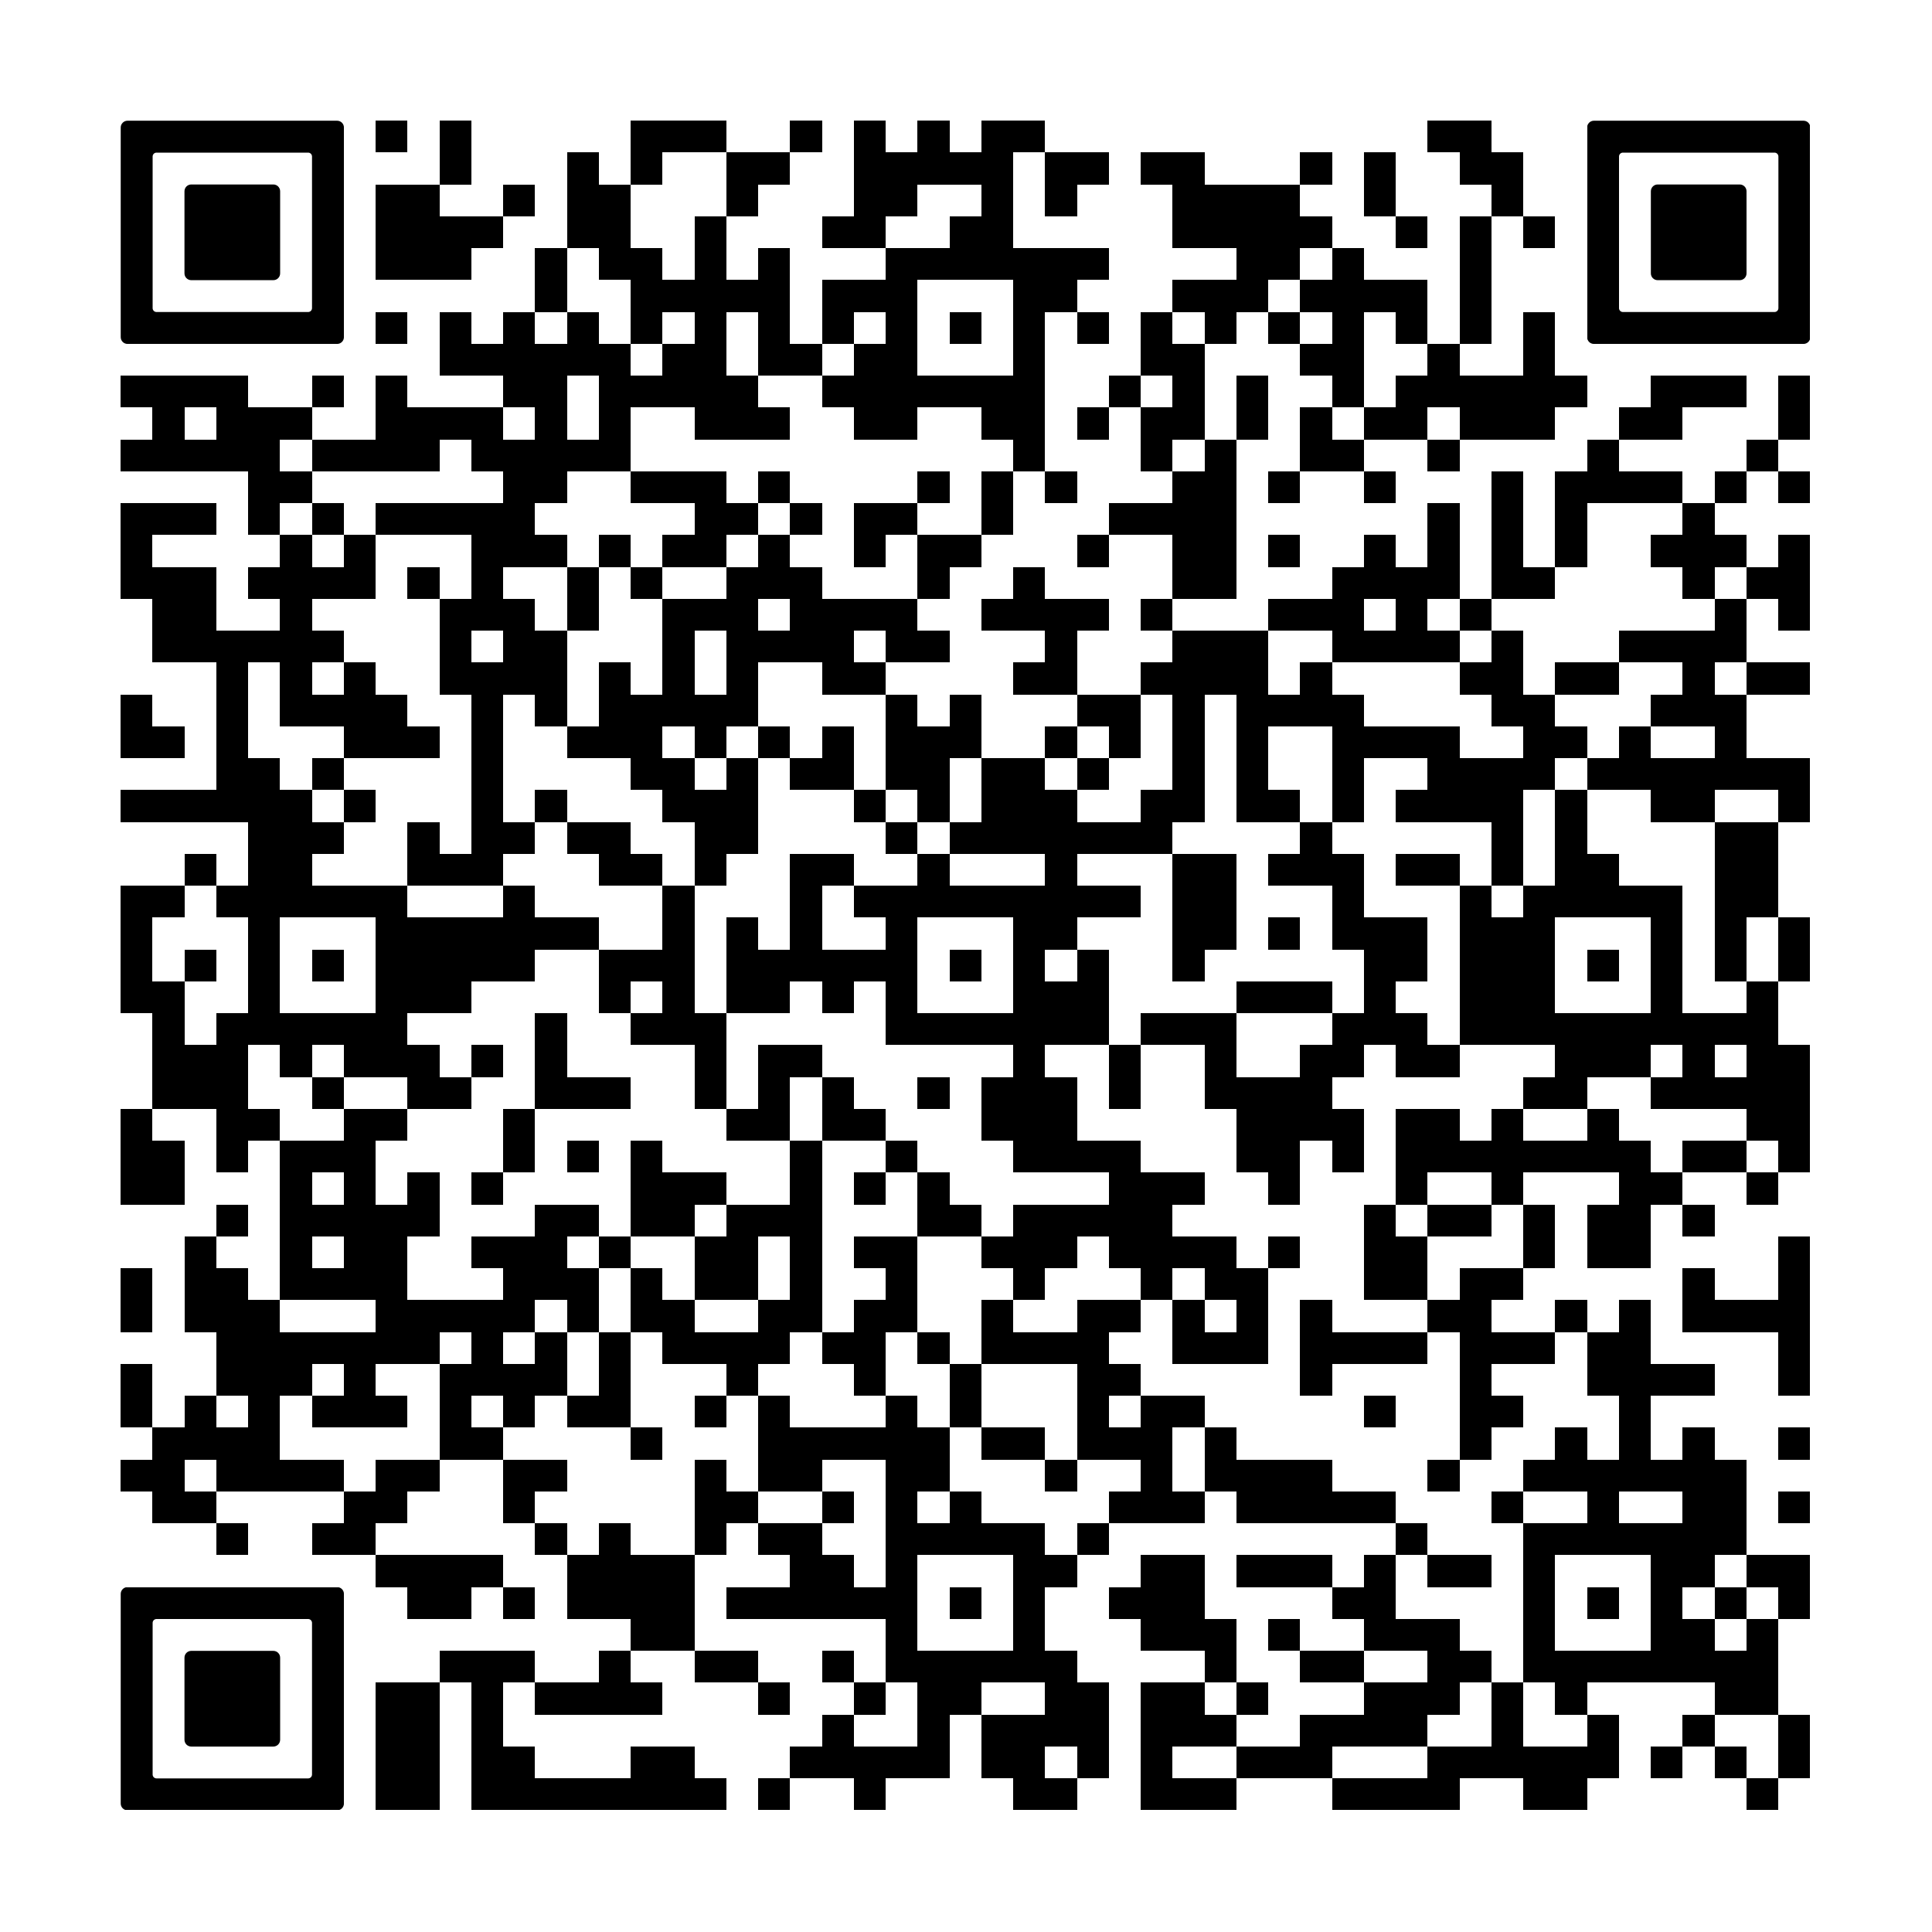 <svg version="1.0" xmlns="http://www.w3.org/2000/svg" xmlns:xlink="http://www.w3.org/1999/xlink"
	 viewBox="0 0 100 100" enable-background="new 0 0 100 100" xml:space="preserve">
	
<rect x="0" y="0" width="100" height="100" fill="#808080" stroke="none"/>
	
<svg xmlns="http://www.w3.org/2000/svg" xmlns:xlink="http://www.w3.org/1999/xlink" version="1.1" width="100" height="100" viewBox="0 0 2000 2000" x="0" y="0" shape-rendering="crispEdges"><defs/><rect x="0" y="0" width="2000" height="2000" fill="#ffffff"/><rect x="389" y="125" width="33" height="33" fill="#000000"/><rect x="455" y="125" width="33" height="33" fill="#000000"/><rect x="653" y="125" width="33" height="33" fill="#000000"/><rect x="686" y="125" width="33" height="33" fill="#000000"/><rect x="719" y="125" width="33" height="33" fill="#000000"/><rect x="818" y="125" width="33" height="33" fill="#000000"/><rect x="884" y="125" width="33" height="33" fill="#000000"/><rect x="950" y="125" width="33" height="33" fill="#000000"/><rect x="1016" y="125" width="33" height="33" fill="#000000"/><rect x="1049" y="125" width="33" height="33" fill="#000000"/><rect x="1478" y="125" width="33" height="33" fill="#000000"/><rect x="1511" y="125" width="33" height="33" fill="#000000"/><rect x="455" y="158" width="33" height="33" fill="#000000"/><rect x="587" y="158" width="33" height="33" fill="#000000"/><rect x="653" y="158" width="33" height="33" fill="#000000"/><rect x="752" y="158" width="33" height="33" fill="#000000"/><rect x="785" y="158" width="33" height="33" fill="#000000"/><rect x="884" y="158" width="33" height="33" fill="#000000"/><rect x="917" y="158" width="33" height="33" fill="#000000"/><rect x="950" y="158" width="33" height="33" fill="#000000"/><rect x="983" y="158" width="33" height="33" fill="#000000"/><rect x="1016" y="158" width="33" height="33" fill="#000000"/><rect x="1082" y="158" width="33" height="33" fill="#000000"/><rect x="1115" y="158" width="33" height="33" fill="#000000"/><rect x="1181" y="158" width="33" height="33" fill="#000000"/><rect x="1214" y="158" width="33" height="33" fill="#000000"/><rect x="1346" y="158" width="33" height="33" fill="#000000"/><rect x="1412" y="158" width="33" height="33" fill="#000000"/><rect x="1511" y="158" width="33" height="33" fill="#000000"/><rect x="1544" y="158" width="33" height="33" fill="#000000"/><rect x="389" y="191" width="33" height="33" fill="#000000"/><rect x="422" y="191" width="33" height="33" fill="#000000"/><rect x="521" y="191" width="33" height="33" fill="#000000"/><rect x="587" y="191" width="33" height="33" fill="#000000"/><rect x="620" y="191" width="33" height="33" fill="#000000"/><rect x="752" y="191" width="33" height="33" fill="#000000"/><rect x="884" y="191" width="33" height="33" fill="#000000"/><rect x="917" y="191" width="33" height="33" fill="#000000"/><rect x="1016" y="191" width="33" height="33" fill="#000000"/><rect x="1082" y="191" width="33" height="33" fill="#000000"/><rect x="1214" y="191" width="33" height="33" fill="#000000"/><rect x="1247" y="191" width="33" height="33" fill="#000000"/><rect x="1280" y="191" width="33" height="33" fill="#000000"/><rect x="1313" y="191" width="33" height="33" fill="#000000"/><rect x="1412" y="191" width="33" height="33" fill="#000000"/><rect x="1544" y="191" width="33" height="33" fill="#000000"/><rect x="389" y="224" width="33" height="33" fill="#000000"/><rect x="422" y="224" width="33" height="33" fill="#000000"/><rect x="455" y="224" width="33" height="33" fill="#000000"/><rect x="488" y="224" width="33" height="33" fill="#000000"/><rect x="587" y="224" width="33" height="33" fill="#000000"/><rect x="620" y="224" width="33" height="33" fill="#000000"/><rect x="719" y="224" width="33" height="33" fill="#000000"/><rect x="851" y="224" width="33" height="33" fill="#000000"/><rect x="884" y="224" width="33" height="33" fill="#000000"/><rect x="983" y="224" width="33" height="33" fill="#000000"/><rect x="1016" y="224" width="33" height="33" fill="#000000"/><rect x="1214" y="224" width="33" height="33" fill="#000000"/><rect x="1247" y="224" width="33" height="33" fill="#000000"/><rect x="1280" y="224" width="33" height="33" fill="#000000"/><rect x="1313" y="224" width="33" height="33" fill="#000000"/><rect x="1346" y="224" width="33" height="33" fill="#000000"/><rect x="1445" y="224" width="33" height="33" fill="#000000"/><rect x="1511" y="224" width="33" height="33" fill="#000000"/><rect x="1577" y="224" width="33" height="33" fill="#000000"/><rect x="389" y="257" width="33" height="33" fill="#000000"/><rect x="422" y="257" width="33" height="33" fill="#000000"/><rect x="455" y="257" width="33" height="33" fill="#000000"/><rect x="554" y="257" width="33" height="33" fill="#000000"/><rect x="620" y="257" width="33" height="33" fill="#000000"/><rect x="653" y="257" width="33" height="33" fill="#000000"/><rect x="719" y="257" width="33" height="33" fill="#000000"/><rect x="785" y="257" width="33" height="33" fill="#000000"/><rect x="917" y="257" width="33" height="33" fill="#000000"/><rect x="950" y="257" width="33" height="33" fill="#000000"/><rect x="983" y="257" width="33" height="33" fill="#000000"/><rect x="1016" y="257" width="33" height="33" fill="#000000"/><rect x="1049" y="257" width="33" height="33" fill="#000000"/><rect x="1082" y="257" width="33" height="33" fill="#000000"/><rect x="1115" y="257" width="33" height="33" fill="#000000"/><rect x="1280" y="257" width="33" height="33" fill="#000000"/><rect x="1313" y="257" width="33" height="33" fill="#000000"/><rect x="1379" y="257" width="33" height="33" fill="#000000"/><rect x="1511" y="257" width="33" height="33" fill="#000000"/><rect x="554" y="290" width="33" height="33" fill="#000000"/><rect x="653" y="290" width="33" height="33" fill="#000000"/><rect x="686" y="290" width="33" height="33" fill="#000000"/><rect x="719" y="290" width="33" height="33" fill="#000000"/><rect x="752" y="290" width="33" height="33" fill="#000000"/><rect x="785" y="290" width="33" height="33" fill="#000000"/><rect x="851" y="290" width="33" height="33" fill="#000000"/><rect x="884" y="290" width="33" height="33" fill="#000000"/><rect x="917" y="290" width="33" height="33" fill="#000000"/><rect x="1049" y="290" width="33" height="33" fill="#000000"/><rect x="1082" y="290" width="33" height="33" fill="#000000"/><rect x="1214" y="290" width="33" height="33" fill="#000000"/><rect x="1247" y="290" width="33" height="33" fill="#000000"/><rect x="1280" y="290" width="33" height="33" fill="#000000"/><rect x="1346" y="290" width="33" height="33" fill="#000000"/><rect x="1379" y="290" width="33" height="33" fill="#000000"/><rect x="1412" y="290" width="33" height="33" fill="#000000"/><rect x="1445" y="290" width="33" height="33" fill="#000000"/><rect x="1511" y="290" width="33" height="33" fill="#000000"/><rect x="389" y="323" width="33" height="33" fill="#000000"/><rect x="455" y="323" width="33" height="33" fill="#000000"/><rect x="521" y="323" width="33" height="33" fill="#000000"/><rect x="587" y="323" width="33" height="33" fill="#000000"/><rect x="653" y="323" width="33" height="33" fill="#000000"/><rect x="719" y="323" width="33" height="33" fill="#000000"/><rect x="785" y="323" width="33" height="33" fill="#000000"/><rect x="851" y="323" width="33" height="33" fill="#000000"/><rect x="917" y="323" width="33" height="33" fill="#000000"/><rect x="983" y="323" width="33" height="33" fill="#000000"/><rect x="1049" y="323" width="33" height="33" fill="#000000"/><rect x="1115" y="323" width="33" height="33" fill="#000000"/><rect x="1181" y="323" width="33" height="33" fill="#000000"/><rect x="1247" y="323" width="33" height="33" fill="#000000"/><rect x="1313" y="323" width="33" height="33" fill="#000000"/><rect x="1379" y="323" width="33" height="33" fill="#000000"/><rect x="1445" y="323" width="33" height="33" fill="#000000"/><rect x="1511" y="323" width="33" height="33" fill="#000000"/><rect x="1577" y="323" width="33" height="33" fill="#000000"/><rect x="455" y="356" width="33" height="33" fill="#000000"/><rect x="488" y="356" width="33" height="33" fill="#000000"/><rect x="521" y="356" width="33" height="33" fill="#000000"/><rect x="554" y="356" width="33" height="33" fill="#000000"/><rect x="587" y="356" width="33" height="33" fill="#000000"/><rect x="620" y="356" width="33" height="33" fill="#000000"/><rect x="686" y="356" width="33" height="33" fill="#000000"/><rect x="719" y="356" width="33" height="33" fill="#000000"/><rect x="785" y="356" width="33" height="33" fill="#000000"/><rect x="818" y="356" width="33" height="33" fill="#000000"/><rect x="884" y="356" width="33" height="33" fill="#000000"/><rect x="917" y="356" width="33" height="33" fill="#000000"/><rect x="1049" y="356" width="33" height="33" fill="#000000"/><rect x="1181" y="356" width="33" height="33" fill="#000000"/><rect x="1214" y="356" width="33" height="33" fill="#000000"/><rect x="1346" y="356" width="33" height="33" fill="#000000"/><rect x="1379" y="356" width="33" height="33" fill="#000000"/><rect x="1478" y="356" width="33" height="33" fill="#000000"/><rect x="1577" y="356" width="33" height="33" fill="#000000"/><rect x="125" y="389" width="33" height="33" fill="#000000"/><rect x="158" y="389" width="33" height="33" fill="#000000"/><rect x="191" y="389" width="33" height="33" fill="#000000"/><rect x="224" y="389" width="33" height="33" fill="#000000"/><rect x="323" y="389" width="33" height="33" fill="#000000"/><rect x="389" y="389" width="33" height="33" fill="#000000"/><rect x="521" y="389" width="33" height="33" fill="#000000"/><rect x="554" y="389" width="33" height="33" fill="#000000"/><rect x="620" y="389" width="33" height="33" fill="#000000"/><rect x="653" y="389" width="33" height="33" fill="#000000"/><rect x="686" y="389" width="33" height="33" fill="#000000"/><rect x="719" y="389" width="33" height="33" fill="#000000"/><rect x="752" y="389" width="33" height="33" fill="#000000"/><rect x="851" y="389" width="33" height="33" fill="#000000"/><rect x="884" y="389" width="33" height="33" fill="#000000"/><rect x="917" y="389" width="33" height="33" fill="#000000"/><rect x="950" y="389" width="33" height="33" fill="#000000"/><rect x="983" y="389" width="33" height="33" fill="#000000"/><rect x="1016" y="389" width="33" height="33" fill="#000000"/><rect x="1049" y="389" width="33" height="33" fill="#000000"/><rect x="1148" y="389" width="33" height="33" fill="#000000"/><rect x="1214" y="389" width="33" height="33" fill="#000000"/><rect x="1280" y="389" width="33" height="33" fill="#000000"/><rect x="1379" y="389" width="33" height="33" fill="#000000"/><rect x="1445" y="389" width="33" height="33" fill="#000000"/><rect x="1478" y="389" width="33" height="33" fill="#000000"/><rect x="1511" y="389" width="33" height="33" fill="#000000"/><rect x="1544" y="389" width="33" height="33" fill="#000000"/><rect x="1577" y="389" width="33" height="33" fill="#000000"/><rect x="1610" y="389" width="33" height="33" fill="#000000"/><rect x="1709" y="389" width="33" height="33" fill="#000000"/><rect x="1742" y="389" width="33" height="33" fill="#000000"/><rect x="1775" y="389" width="33" height="33" fill="#000000"/><rect x="1841" y="389" width="33" height="33" fill="#000000"/><rect x="158" y="422" width="33" height="33" fill="#000000"/><rect x="224" y="422" width="33" height="33" fill="#000000"/><rect x="257" y="422" width="33" height="33" fill="#000000"/><rect x="290" y="422" width="33" height="33" fill="#000000"/><rect x="389" y="422" width="33" height="33" fill="#000000"/><rect x="422" y="422" width="33" height="33" fill="#000000"/><rect x="455" y="422" width="33" height="33" fill="#000000"/><rect x="488" y="422" width="33" height="33" fill="#000000"/><rect x="554" y="422" width="33" height="33" fill="#000000"/><rect x="620" y="422" width="33" height="33" fill="#000000"/><rect x="719" y="422" width="33" height="33" fill="#000000"/><rect x="752" y="422" width="33" height="33" fill="#000000"/><rect x="785" y="422" width="33" height="33" fill="#000000"/><rect x="884" y="422" width="33" height="33" fill="#000000"/><rect x="917" y="422" width="33" height="33" fill="#000000"/><rect x="1016" y="422" width="33" height="33" fill="#000000"/><rect x="1049" y="422" width="33" height="33" fill="#000000"/><rect x="1115" y="422" width="33" height="33" fill="#000000"/><rect x="1181" y="422" width="33" height="33" fill="#000000"/><rect x="1214" y="422" width="33" height="33" fill="#000000"/><rect x="1280" y="422" width="33" height="33" fill="#000000"/><rect x="1346" y="422" width="33" height="33" fill="#000000"/><rect x="1412" y="422" width="33" height="33" fill="#000000"/><rect x="1445" y="422" width="33" height="33" fill="#000000"/><rect x="1511" y="422" width="33" height="33" fill="#000000"/><rect x="1544" y="422" width="33" height="33" fill="#000000"/><rect x="1577" y="422" width="33" height="33" fill="#000000"/><rect x="1676" y="422" width="33" height="33" fill="#000000"/><rect x="1709" y="422" width="33" height="33" fill="#000000"/><rect x="1841" y="422" width="33" height="33" fill="#000000"/><rect x="125" y="455" width="33" height="33" fill="#000000"/><rect x="158" y="455" width="33" height="33" fill="#000000"/><rect x="191" y="455" width="33" height="33" fill="#000000"/><rect x="224" y="455" width="33" height="33" fill="#000000"/><rect x="257" y="455" width="33" height="33" fill="#000000"/><rect x="323" y="455" width="33" height="33" fill="#000000"/><rect x="356" y="455" width="33" height="33" fill="#000000"/><rect x="389" y="455" width="33" height="33" fill="#000000"/><rect x="422" y="455" width="33" height="33" fill="#000000"/><rect x="488" y="455" width="33" height="33" fill="#000000"/><rect x="521" y="455" width="33" height="33" fill="#000000"/><rect x="554" y="455" width="33" height="33" fill="#000000"/><rect x="587" y="455" width="33" height="33" fill="#000000"/><rect x="620" y="455" width="33" height="33" fill="#000000"/><rect x="1049" y="455" width="33" height="33" fill="#000000"/><rect x="1181" y="455" width="33" height="33" fill="#000000"/><rect x="1247" y="455" width="33" height="33" fill="#000000"/><rect x="1346" y="455" width="33" height="33" fill="#000000"/><rect x="1379" y="455" width="33" height="33" fill="#000000"/><rect x="1478" y="455" width="33" height="33" fill="#000000"/><rect x="1643" y="455" width="33" height="33" fill="#000000"/><rect x="1808" y="455" width="33" height="33" fill="#000000"/><rect x="257" y="488" width="33" height="33" fill="#000000"/><rect x="290" y="488" width="33" height="33" fill="#000000"/><rect x="521" y="488" width="33" height="33" fill="#000000"/><rect x="554" y="488" width="33" height="33" fill="#000000"/><rect x="653" y="488" width="33" height="33" fill="#000000"/><rect x="686" y="488" width="33" height="33" fill="#000000"/><rect x="719" y="488" width="33" height="33" fill="#000000"/><rect x="785" y="488" width="33" height="33" fill="#000000"/><rect x="950" y="488" width="33" height="33" fill="#000000"/><rect x="1016" y="488" width="33" height="33" fill="#000000"/><rect x="1082" y="488" width="33" height="33" fill="#000000"/><rect x="1214" y="488" width="33" height="33" fill="#000000"/><rect x="1247" y="488" width="33" height="33" fill="#000000"/><rect x="1313" y="488" width="33" height="33" fill="#000000"/><rect x="1412" y="488" width="33" height="33" fill="#000000"/><rect x="1544" y="488" width="33" height="33" fill="#000000"/><rect x="1610" y="488" width="33" height="33" fill="#000000"/><rect x="1643" y="488" width="33" height="33" fill="#000000"/><rect x="1676" y="488" width="33" height="33" fill="#000000"/><rect x="1709" y="488" width="33" height="33" fill="#000000"/><rect x="1775" y="488" width="33" height="33" fill="#000000"/><rect x="1841" y="488" width="33" height="33" fill="#000000"/><rect x="125" y="521" width="33" height="33" fill="#000000"/><rect x="158" y="521" width="33" height="33" fill="#000000"/><rect x="191" y="521" width="33" height="33" fill="#000000"/><rect x="257" y="521" width="33" height="33" fill="#000000"/><rect x="323" y="521" width="33" height="33" fill="#000000"/><rect x="389" y="521" width="33" height="33" fill="#000000"/><rect x="422" y="521" width="33" height="33" fill="#000000"/><rect x="455" y="521" width="33" height="33" fill="#000000"/><rect x="488" y="521" width="33" height="33" fill="#000000"/><rect x="521" y="521" width="33" height="33" fill="#000000"/><rect x="719" y="521" width="33" height="33" fill="#000000"/><rect x="752" y="521" width="33" height="33" fill="#000000"/><rect x="818" y="521" width="33" height="33" fill="#000000"/><rect x="884" y="521" width="33" height="33" fill="#000000"/><rect x="917" y="521" width="33" height="33" fill="#000000"/><rect x="1016" y="521" width="33" height="33" fill="#000000"/><rect x="1148" y="521" width="33" height="33" fill="#000000"/><rect x="1181" y="521" width="33" height="33" fill="#000000"/><rect x="1214" y="521" width="33" height="33" fill="#000000"/><rect x="1247" y="521" width="33" height="33" fill="#000000"/><rect x="1478" y="521" width="33" height="33" fill="#000000"/><rect x="1544" y="521" width="33" height="33" fill="#000000"/><rect x="1610" y="521" width="33" height="33" fill="#000000"/><rect x="1742" y="521" width="33" height="33" fill="#000000"/><rect x="125" y="554" width="33" height="33" fill="#000000"/><rect x="290" y="554" width="33" height="33" fill="#000000"/><rect x="356" y="554" width="33" height="33" fill="#000000"/><rect x="488" y="554" width="33" height="33" fill="#000000"/><rect x="521" y="554" width="33" height="33" fill="#000000"/><rect x="554" y="554" width="33" height="33" fill="#000000"/><rect x="620" y="554" width="33" height="33" fill="#000000"/><rect x="686" y="554" width="33" height="33" fill="#000000"/><rect x="719" y="554" width="33" height="33" fill="#000000"/><rect x="785" y="554" width="33" height="33" fill="#000000"/><rect x="884" y="554" width="33" height="33" fill="#000000"/><rect x="950" y="554" width="33" height="33" fill="#000000"/><rect x="983" y="554" width="33" height="33" fill="#000000"/><rect x="1115" y="554" width="33" height="33" fill="#000000"/><rect x="1214" y="554" width="33" height="33" fill="#000000"/><rect x="1247" y="554" width="33" height="33" fill="#000000"/><rect x="1313" y="554" width="33" height="33" fill="#000000"/><rect x="1412" y="554" width="33" height="33" fill="#000000"/><rect x="1478" y="554" width="33" height="33" fill="#000000"/><rect x="1544" y="554" width="33" height="33" fill="#000000"/><rect x="1610" y="554" width="33" height="33" fill="#000000"/><rect x="1709" y="554" width="33" height="33" fill="#000000"/><rect x="1742" y="554" width="33" height="33" fill="#000000"/><rect x="1775" y="554" width="33" height="33" fill="#000000"/><rect x="1841" y="554" width="33" height="33" fill="#000000"/><rect x="125" y="587" width="33" height="33" fill="#000000"/><rect x="158" y="587" width="33" height="33" fill="#000000"/><rect x="191" y="587" width="33" height="33" fill="#000000"/><rect x="257" y="587" width="33" height="33" fill="#000000"/><rect x="290" y="587" width="33" height="33" fill="#000000"/><rect x="323" y="587" width="33" height="33" fill="#000000"/><rect x="356" y="587" width="33" height="33" fill="#000000"/><rect x="422" y="587" width="33" height="33" fill="#000000"/><rect x="488" y="587" width="33" height="33" fill="#000000"/><rect x="587" y="587" width="33" height="33" fill="#000000"/><rect x="653" y="587" width="33" height="33" fill="#000000"/><rect x="752" y="587" width="33" height="33" fill="#000000"/><rect x="785" y="587" width="33" height="33" fill="#000000"/><rect x="818" y="587" width="33" height="33" fill="#000000"/><rect x="950" y="587" width="33" height="33" fill="#000000"/><rect x="1049" y="587" width="33" height="33" fill="#000000"/><rect x="1214" y="587" width="33" height="33" fill="#000000"/><rect x="1247" y="587" width="33" height="33" fill="#000000"/><rect x="1379" y="587" width="33" height="33" fill="#000000"/><rect x="1412" y="587" width="33" height="33" fill="#000000"/><rect x="1445" y="587" width="33" height="33" fill="#000000"/><rect x="1478" y="587" width="33" height="33" fill="#000000"/><rect x="1544" y="587" width="33" height="33" fill="#000000"/><rect x="1577" y="587" width="33" height="33" fill="#000000"/><rect x="1742" y="587" width="33" height="33" fill="#000000"/><rect x="1808" y="587" width="33" height="33" fill="#000000"/><rect x="1841" y="587" width="33" height="33" fill="#000000"/><rect x="158" y="620" width="33" height="33" fill="#000000"/><rect x="191" y="620" width="33" height="33" fill="#000000"/><rect x="290" y="620" width="33" height="33" fill="#000000"/><rect x="455" y="620" width="33" height="33" fill="#000000"/><rect x="488" y="620" width="33" height="33" fill="#000000"/><rect x="521" y="620" width="33" height="33" fill="#000000"/><rect x="587" y="620" width="33" height="33" fill="#000000"/><rect x="686" y="620" width="33" height="33" fill="#000000"/><rect x="719" y="620" width="33" height="33" fill="#000000"/><rect x="752" y="620" width="33" height="33" fill="#000000"/><rect x="818" y="620" width="33" height="33" fill="#000000"/><rect x="851" y="620" width="33" height="33" fill="#000000"/><rect x="884" y="620" width="33" height="33" fill="#000000"/><rect x="917" y="620" width="33" height="33" fill="#000000"/><rect x="1016" y="620" width="33" height="33" fill="#000000"/><rect x="1049" y="620" width="33" height="33" fill="#000000"/><rect x="1082" y="620" width="33" height="33" fill="#000000"/><rect x="1115" y="620" width="33" height="33" fill="#000000"/><rect x="1181" y="620" width="33" height="33" fill="#000000"/><rect x="1313" y="620" width="33" height="33" fill="#000000"/><rect x="1346" y="620" width="33" height="33" fill="#000000"/><rect x="1379" y="620" width="33" height="33" fill="#000000"/><rect x="1445" y="620" width="33" height="33" fill="#000000"/><rect x="1511" y="620" width="33" height="33" fill="#000000"/><rect x="1775" y="620" width="33" height="33" fill="#000000"/><rect x="1841" y="620" width="33" height="33" fill="#000000"/><rect x="158" y="653" width="33" height="33" fill="#000000"/><rect x="191" y="653" width="33" height="33" fill="#000000"/><rect x="224" y="653" width="33" height="33" fill="#000000"/><rect x="257" y="653" width="33" height="33" fill="#000000"/><rect x="290" y="653" width="33" height="33" fill="#000000"/><rect x="323" y="653" width="33" height="33" fill="#000000"/><rect x="455" y="653" width="33" height="33" fill="#000000"/><rect x="521" y="653" width="33" height="33" fill="#000000"/><rect x="554" y="653" width="33" height="33" fill="#000000"/><rect x="686" y="653" width="33" height="33" fill="#000000"/><rect x="752" y="653" width="33" height="33" fill="#000000"/><rect x="785" y="653" width="33" height="33" fill="#000000"/><rect x="818" y="653" width="33" height="33" fill="#000000"/><rect x="851" y="653" width="33" height="33" fill="#000000"/><rect x="917" y="653" width="33" height="33" fill="#000000"/><rect x="950" y="653" width="33" height="33" fill="#000000"/><rect x="1082" y="653" width="33" height="33" fill="#000000"/><rect x="1214" y="653" width="33" height="33" fill="#000000"/><rect x="1247" y="653" width="33" height="33" fill="#000000"/><rect x="1280" y="653" width="33" height="33" fill="#000000"/><rect x="1379" y="653" width="33" height="33" fill="#000000"/><rect x="1412" y="653" width="33" height="33" fill="#000000"/><rect x="1445" y="653" width="33" height="33" fill="#000000"/><rect x="1478" y="653" width="33" height="33" fill="#000000"/><rect x="1544" y="653" width="33" height="33" fill="#000000"/><rect x="1676" y="653" width="33" height="33" fill="#000000"/><rect x="1709" y="653" width="33" height="33" fill="#000000"/><rect x="1742" y="653" width="33" height="33" fill="#000000"/><rect x="1775" y="653" width="33" height="33" fill="#000000"/><rect x="224" y="686" width="33" height="33" fill="#000000"/><rect x="290" y="686" width="33" height="33" fill="#000000"/><rect x="356" y="686" width="33" height="33" fill="#000000"/><rect x="455" y="686" width="33" height="33" fill="#000000"/><rect x="488" y="686" width="33" height="33" fill="#000000"/><rect x="521" y="686" width="33" height="33" fill="#000000"/><rect x="554" y="686" width="33" height="33" fill="#000000"/><rect x="620" y="686" width="33" height="33" fill="#000000"/><rect x="686" y="686" width="33" height="33" fill="#000000"/><rect x="752" y="686" width="33" height="33" fill="#000000"/><rect x="851" y="686" width="33" height="33" fill="#000000"/><rect x="884" y="686" width="33" height="33" fill="#000000"/><rect x="1049" y="686" width="33" height="33" fill="#000000"/><rect x="1082" y="686" width="33" height="33" fill="#000000"/><rect x="1181" y="686" width="33" height="33" fill="#000000"/><rect x="1214" y="686" width="33" height="33" fill="#000000"/><rect x="1247" y="686" width="33" height="33" fill="#000000"/><rect x="1280" y="686" width="33" height="33" fill="#000000"/><rect x="1346" y="686" width="33" height="33" fill="#000000"/><rect x="1511" y="686" width="33" height="33" fill="#000000"/><rect x="1544" y="686" width="33" height="33" fill="#000000"/><rect x="1610" y="686" width="33" height="33" fill="#000000"/><rect x="1643" y="686" width="33" height="33" fill="#000000"/><rect x="1742" y="686" width="33" height="33" fill="#000000"/><rect x="1808" y="686" width="33" height="33" fill="#000000"/><rect x="1841" y="686" width="33" height="33" fill="#000000"/><rect x="125" y="719" width="33" height="33" fill="#000000"/><rect x="224" y="719" width="33" height="33" fill="#000000"/><rect x="290" y="719" width="33" height="33" fill="#000000"/><rect x="323" y="719" width="33" height="33" fill="#000000"/><rect x="356" y="719" width="33" height="33" fill="#000000"/><rect x="389" y="719" width="33" height="33" fill="#000000"/><rect x="488" y="719" width="33" height="33" fill="#000000"/><rect x="554" y="719" width="33" height="33" fill="#000000"/><rect x="620" y="719" width="33" height="33" fill="#000000"/><rect x="653" y="719" width="33" height="33" fill="#000000"/><rect x="686" y="719" width="33" height="33" fill="#000000"/><rect x="719" y="719" width="33" height="33" fill="#000000"/><rect x="752" y="719" width="33" height="33" fill="#000000"/><rect x="917" y="719" width="33" height="33" fill="#000000"/><rect x="983" y="719" width="33" height="33" fill="#000000"/><rect x="1115" y="719" width="33" height="33" fill="#000000"/><rect x="1148" y="719" width="33" height="33" fill="#000000"/><rect x="1214" y="719" width="33" height="33" fill="#000000"/><rect x="1280" y="719" width="33" height="33" fill="#000000"/><rect x="1313" y="719" width="33" height="33" fill="#000000"/><rect x="1346" y="719" width="33" height="33" fill="#000000"/><rect x="1379" y="719" width="33" height="33" fill="#000000"/><rect x="1544" y="719" width="33" height="33" fill="#000000"/><rect x="1577" y="719" width="33" height="33" fill="#000000"/><rect x="1709" y="719" width="33" height="33" fill="#000000"/><rect x="1742" y="719" width="33" height="33" fill="#000000"/><rect x="1775" y="719" width="33" height="33" fill="#000000"/><rect x="125" y="752" width="33" height="33" fill="#000000"/><rect x="158" y="752" width="33" height="33" fill="#000000"/><rect x="224" y="752" width="33" height="33" fill="#000000"/><rect x="356" y="752" width="33" height="33" fill="#000000"/><rect x="389" y="752" width="33" height="33" fill="#000000"/><rect x="422" y="752" width="33" height="33" fill="#000000"/><rect x="488" y="752" width="33" height="33" fill="#000000"/><rect x="587" y="752" width="33" height="33" fill="#000000"/><rect x="620" y="752" width="33" height="33" fill="#000000"/><rect x="653" y="752" width="33" height="33" fill="#000000"/><rect x="719" y="752" width="33" height="33" fill="#000000"/><rect x="785" y="752" width="33" height="33" fill="#000000"/><rect x="851" y="752" width="33" height="33" fill="#000000"/><rect x="917" y="752" width="33" height="33" fill="#000000"/><rect x="950" y="752" width="33" height="33" fill="#000000"/><rect x="983" y="752" width="33" height="33" fill="#000000"/><rect x="1082" y="752" width="33" height="33" fill="#000000"/><rect x="1148" y="752" width="33" height="33" fill="#000000"/><rect x="1214" y="752" width="33" height="33" fill="#000000"/><rect x="1280" y="752" width="33" height="33" fill="#000000"/><rect x="1379" y="752" width="33" height="33" fill="#000000"/><rect x="1412" y="752" width="33" height="33" fill="#000000"/><rect x="1445" y="752" width="33" height="33" fill="#000000"/><rect x="1478" y="752" width="33" height="33" fill="#000000"/><rect x="1577" y="752" width="33" height="33" fill="#000000"/><rect x="1610" y="752" width="33" height="33" fill="#000000"/><rect x="1676" y="752" width="33" height="33" fill="#000000"/><rect x="1775" y="752" width="33" height="33" fill="#000000"/><rect x="224" y="785" width="33" height="33" fill="#000000"/><rect x="257" y="785" width="33" height="33" fill="#000000"/><rect x="323" y="785" width="33" height="33" fill="#000000"/><rect x="488" y="785" width="33" height="33" fill="#000000"/><rect x="653" y="785" width="33" height="33" fill="#000000"/><rect x="686" y="785" width="33" height="33" fill="#000000"/><rect x="752" y="785" width="33" height="33" fill="#000000"/><rect x="818" y="785" width="33" height="33" fill="#000000"/><rect x="851" y="785" width="33" height="33" fill="#000000"/><rect x="917" y="785" width="33" height="33" fill="#000000"/><rect x="950" y="785" width="33" height="33" fill="#000000"/><rect x="1016" y="785" width="33" height="33" fill="#000000"/><rect x="1049" y="785" width="33" height="33" fill="#000000"/><rect x="1115" y="785" width="33" height="33" fill="#000000"/><rect x="1214" y="785" width="33" height="33" fill="#000000"/><rect x="1280" y="785" width="33" height="33" fill="#000000"/><rect x="1379" y="785" width="33" height="33" fill="#000000"/><rect x="1478" y="785" width="33" height="33" fill="#000000"/><rect x="1511" y="785" width="33" height="33" fill="#000000"/><rect x="1544" y="785" width="33" height="33" fill="#000000"/><rect x="1577" y="785" width="33" height="33" fill="#000000"/><rect x="1643" y="785" width="33" height="33" fill="#000000"/><rect x="1676" y="785" width="33" height="33" fill="#000000"/><rect x="1709" y="785" width="33" height="33" fill="#000000"/><rect x="1742" y="785" width="33" height="33" fill="#000000"/><rect x="1775" y="785" width="33" height="33" fill="#000000"/><rect x="1808" y="785" width="33" height="33" fill="#000000"/><rect x="1841" y="785" width="33" height="33" fill="#000000"/><rect x="125" y="818" width="33" height="33" fill="#000000"/><rect x="158" y="818" width="33" height="33" fill="#000000"/><rect x="191" y="818" width="33" height="33" fill="#000000"/><rect x="224" y="818" width="33" height="33" fill="#000000"/><rect x="257" y="818" width="33" height="33" fill="#000000"/><rect x="290" y="818" width="33" height="33" fill="#000000"/><rect x="356" y="818" width="33" height="33" fill="#000000"/><rect x="488" y="818" width="33" height="33" fill="#000000"/><rect x="554" y="818" width="33" height="33" fill="#000000"/><rect x="686" y="818" width="33" height="33" fill="#000000"/><rect x="719" y="818" width="33" height="33" fill="#000000"/><rect x="752" y="818" width="33" height="33" fill="#000000"/><rect x="884" y="818" width="33" height="33" fill="#000000"/><rect x="950" y="818" width="33" height="33" fill="#000000"/><rect x="1016" y="818" width="33" height="33" fill="#000000"/><rect x="1049" y="818" width="33" height="33" fill="#000000"/><rect x="1082" y="818" width="33" height="33" fill="#000000"/><rect x="1181" y="818" width="33" height="33" fill="#000000"/><rect x="1214" y="818" width="33" height="33" fill="#000000"/><rect x="1280" y="818" width="33" height="33" fill="#000000"/><rect x="1313" y="818" width="33" height="33" fill="#000000"/><rect x="1379" y="818" width="33" height="33" fill="#000000"/><rect x="1445" y="818" width="33" height="33" fill="#000000"/><rect x="1478" y="818" width="33" height="33" fill="#000000"/><rect x="1511" y="818" width="33" height="33" fill="#000000"/><rect x="1544" y="818" width="33" height="33" fill="#000000"/><rect x="1610" y="818" width="33" height="33" fill="#000000"/><rect x="1709" y="818" width="33" height="33" fill="#000000"/><rect x="1742" y="818" width="33" height="33" fill="#000000"/><rect x="1841" y="818" width="33" height="33" fill="#000000"/><rect x="257" y="851" width="33" height="33" fill="#000000"/><rect x="290" y="851" width="33" height="33" fill="#000000"/><rect x="323" y="851" width="33" height="33" fill="#000000"/><rect x="422" y="851" width="33" height="33" fill="#000000"/><rect x="488" y="851" width="33" height="33" fill="#000000"/><rect x="521" y="851" width="33" height="33" fill="#000000"/><rect x="587" y="851" width="33" height="33" fill="#000000"/><rect x="620" y="851" width="33" height="33" fill="#000000"/><rect x="719" y="851" width="33" height="33" fill="#000000"/><rect x="752" y="851" width="33" height="33" fill="#000000"/><rect x="917" y="851" width="33" height="33" fill="#000000"/><rect x="983" y="851" width="33" height="33" fill="#000000"/><rect x="1016" y="851" width="33" height="33" fill="#000000"/><rect x="1049" y="851" width="33" height="33" fill="#000000"/><rect x="1082" y="851" width="33" height="33" fill="#000000"/><rect x="1115" y="851" width="33" height="33" fill="#000000"/><rect x="1148" y="851" width="33" height="33" fill="#000000"/><rect x="1181" y="851" width="33" height="33" fill="#000000"/><rect x="1346" y="851" width="33" height="33" fill="#000000"/><rect x="1544" y="851" width="33" height="33" fill="#000000"/><rect x="1610" y="851" width="33" height="33" fill="#000000"/><rect x="1775" y="851" width="33" height="33" fill="#000000"/><rect x="1808" y="851" width="33" height="33" fill="#000000"/><rect x="191" y="884" width="33" height="33" fill="#000000"/><rect x="257" y="884" width="33" height="33" fill="#000000"/><rect x="290" y="884" width="33" height="33" fill="#000000"/><rect x="422" y="884" width="33" height="33" fill="#000000"/><rect x="455" y="884" width="33" height="33" fill="#000000"/><rect x="488" y="884" width="33" height="33" fill="#000000"/><rect x="620" y="884" width="33" height="33" fill="#000000"/><rect x="653" y="884" width="33" height="33" fill="#000000"/><rect x="719" y="884" width="33" height="33" fill="#000000"/><rect x="818" y="884" width="33" height="33" fill="#000000"/><rect x="851" y="884" width="33" height="33" fill="#000000"/><rect x="950" y="884" width="33" height="33" fill="#000000"/><rect x="1082" y="884" width="33" height="33" fill="#000000"/><rect x="1214" y="884" width="33" height="33" fill="#000000"/><rect x="1247" y="884" width="33" height="33" fill="#000000"/><rect x="1313" y="884" width="33" height="33" fill="#000000"/><rect x="1346" y="884" width="33" height="33" fill="#000000"/><rect x="1379" y="884" width="33" height="33" fill="#000000"/><rect x="1445" y="884" width="33" height="33" fill="#000000"/><rect x="1478" y="884" width="33" height="33" fill="#000000"/><rect x="1544" y="884" width="33" height="33" fill="#000000"/><rect x="1610" y="884" width="33" height="33" fill="#000000"/><rect x="1643" y="884" width="33" height="33" fill="#000000"/><rect x="1775" y="884" width="33" height="33" fill="#000000"/><rect x="1808" y="884" width="33" height="33" fill="#000000"/><rect x="125" y="917" width="33" height="33" fill="#000000"/><rect x="158" y="917" width="33" height="33" fill="#000000"/><rect x="224" y="917" width="33" height="33" fill="#000000"/><rect x="257" y="917" width="33" height="33" fill="#000000"/><rect x="290" y="917" width="33" height="33" fill="#000000"/><rect x="323" y="917" width="33" height="33" fill="#000000"/><rect x="356" y="917" width="33" height="33" fill="#000000"/><rect x="389" y="917" width="33" height="33" fill="#000000"/><rect x="521" y="917" width="33" height="33" fill="#000000"/><rect x="686" y="917" width="33" height="33" fill="#000000"/><rect x="818" y="917" width="33" height="33" fill="#000000"/><rect x="884" y="917" width="33" height="33" fill="#000000"/><rect x="917" y="917" width="33" height="33" fill="#000000"/><rect x="950" y="917" width="33" height="33" fill="#000000"/><rect x="983" y="917" width="33" height="33" fill="#000000"/><rect x="1016" y="917" width="33" height="33" fill="#000000"/><rect x="1049" y="917" width="33" height="33" fill="#000000"/><rect x="1082" y="917" width="33" height="33" fill="#000000"/><rect x="1115" y="917" width="33" height="33" fill="#000000"/><rect x="1148" y="917" width="33" height="33" fill="#000000"/><rect x="1214" y="917" width="33" height="33" fill="#000000"/><rect x="1247" y="917" width="33" height="33" fill="#000000"/><rect x="1379" y="917" width="33" height="33" fill="#000000"/><rect x="1511" y="917" width="33" height="33" fill="#000000"/><rect x="1577" y="917" width="33" height="33" fill="#000000"/><rect x="1610" y="917" width="33" height="33" fill="#000000"/><rect x="1643" y="917" width="33" height="33" fill="#000000"/><rect x="1676" y="917" width="33" height="33" fill="#000000"/><rect x="1709" y="917" width="33" height="33" fill="#000000"/><rect x="1775" y="917" width="33" height="33" fill="#000000"/><rect x="1808" y="917" width="33" height="33" fill="#000000"/><rect x="125" y="950" width="33" height="33" fill="#000000"/><rect x="257" y="950" width="33" height="33" fill="#000000"/><rect x="389" y="950" width="33" height="33" fill="#000000"/><rect x="422" y="950" width="33" height="33" fill="#000000"/><rect x="455" y="950" width="33" height="33" fill="#000000"/><rect x="488" y="950" width="33" height="33" fill="#000000"/><rect x="521" y="950" width="33" height="33" fill="#000000"/><rect x="554" y="950" width="33" height="33" fill="#000000"/><rect x="587" y="950" width="33" height="33" fill="#000000"/><rect x="686" y="950" width="33" height="33" fill="#000000"/><rect x="752" y="950" width="33" height="33" fill="#000000"/><rect x="818" y="950" width="33" height="33" fill="#000000"/><rect x="917" y="950" width="33" height="33" fill="#000000"/><rect x="1049" y="950" width="33" height="33" fill="#000000"/><rect x="1082" y="950" width="33" height="33" fill="#000000"/><rect x="1214" y="950" width="33" height="33" fill="#000000"/><rect x="1247" y="950" width="33" height="33" fill="#000000"/><rect x="1313" y="950" width="33" height="33" fill="#000000"/><rect x="1379" y="950" width="33" height="33" fill="#000000"/><rect x="1412" y="950" width="33" height="33" fill="#000000"/><rect x="1445" y="950" width="33" height="33" fill="#000000"/><rect x="1511" y="950" width="33" height="33" fill="#000000"/><rect x="1544" y="950" width="33" height="33" fill="#000000"/><rect x="1577" y="950" width="33" height="33" fill="#000000"/><rect x="1709" y="950" width="33" height="33" fill="#000000"/><rect x="1775" y="950" width="33" height="33" fill="#000000"/><rect x="1841" y="950" width="33" height="33" fill="#000000"/><rect x="125" y="983" width="33" height="33" fill="#000000"/><rect x="191" y="983" width="33" height="33" fill="#000000"/><rect x="257" y="983" width="33" height="33" fill="#000000"/><rect x="323" y="983" width="33" height="33" fill="#000000"/><rect x="389" y="983" width="33" height="33" fill="#000000"/><rect x="422" y="983" width="33" height="33" fill="#000000"/><rect x="455" y="983" width="33" height="33" fill="#000000"/><rect x="488" y="983" width="33" height="33" fill="#000000"/><rect x="521" y="983" width="33" height="33" fill="#000000"/><rect x="620" y="983" width="33" height="33" fill="#000000"/><rect x="653" y="983" width="33" height="33" fill="#000000"/><rect x="686" y="983" width="33" height="33" fill="#000000"/><rect x="752" y="983" width="33" height="33" fill="#000000"/><rect x="785" y="983" width="33" height="33" fill="#000000"/><rect x="818" y="983" width="33" height="33" fill="#000000"/><rect x="851" y="983" width="33" height="33" fill="#000000"/><rect x="884" y="983" width="33" height="33" fill="#000000"/><rect x="917" y="983" width="33" height="33" fill="#000000"/><rect x="983" y="983" width="33" height="33" fill="#000000"/><rect x="1049" y="983" width="33" height="33" fill="#000000"/><rect x="1115" y="983" width="33" height="33" fill="#000000"/><rect x="1214" y="983" width="33" height="33" fill="#000000"/><rect x="1412" y="983" width="33" height="33" fill="#000000"/><rect x="1445" y="983" width="33" height="33" fill="#000000"/><rect x="1511" y="983" width="33" height="33" fill="#000000"/><rect x="1544" y="983" width="33" height="33" fill="#000000"/><rect x="1577" y="983" width="33" height="33" fill="#000000"/><rect x="1643" y="983" width="33" height="33" fill="#000000"/><rect x="1709" y="983" width="33" height="33" fill="#000000"/><rect x="1775" y="983" width="33" height="33" fill="#000000"/><rect x="1841" y="983" width="33" height="33" fill="#000000"/><rect x="125" y="1016" width="33" height="33" fill="#000000"/><rect x="158" y="1016" width="33" height="33" fill="#000000"/><rect x="257" y="1016" width="33" height="33" fill="#000000"/><rect x="389" y="1016" width="33" height="33" fill="#000000"/><rect x="422" y="1016" width="33" height="33" fill="#000000"/><rect x="455" y="1016" width="33" height="33" fill="#000000"/><rect x="620" y="1016" width="33" height="33" fill="#000000"/><rect x="686" y="1016" width="33" height="33" fill="#000000"/><rect x="752" y="1016" width="33" height="33" fill="#000000"/><rect x="785" y="1016" width="33" height="33" fill="#000000"/><rect x="851" y="1016" width="33" height="33" fill="#000000"/><rect x="917" y="1016" width="33" height="33" fill="#000000"/><rect x="1049" y="1016" width="33" height="33" fill="#000000"/><rect x="1082" y="1016" width="33" height="33" fill="#000000"/><rect x="1115" y="1016" width="33" height="33" fill="#000000"/><rect x="1280" y="1016" width="33" height="33" fill="#000000"/><rect x="1313" y="1016" width="33" height="33" fill="#000000"/><rect x="1346" y="1016" width="33" height="33" fill="#000000"/><rect x="1412" y="1016" width="33" height="33" fill="#000000"/><rect x="1511" y="1016" width="33" height="33" fill="#000000"/><rect x="1544" y="1016" width="33" height="33" fill="#000000"/><rect x="1577" y="1016" width="33" height="33" fill="#000000"/><rect x="1709" y="1016" width="33" height="33" fill="#000000"/><rect x="1808" y="1016" width="33" height="33" fill="#000000"/><rect x="158" y="1049" width="33" height="33" fill="#000000"/><rect x="224" y="1049" width="33" height="33" fill="#000000"/><rect x="257" y="1049" width="33" height="33" fill="#000000"/><rect x="290" y="1049" width="33" height="33" fill="#000000"/><rect x="323" y="1049" width="33" height="33" fill="#000000"/><rect x="356" y="1049" width="33" height="33" fill="#000000"/><rect x="389" y="1049" width="33" height="33" fill="#000000"/><rect x="554" y="1049" width="33" height="33" fill="#000000"/><rect x="653" y="1049" width="33" height="33" fill="#000000"/><rect x="686" y="1049" width="33" height="33" fill="#000000"/><rect x="719" y="1049" width="33" height="33" fill="#000000"/><rect x="917" y="1049" width="33" height="33" fill="#000000"/><rect x="950" y="1049" width="33" height="33" fill="#000000"/><rect x="983" y="1049" width="33" height="33" fill="#000000"/><rect x="1016" y="1049" width="33" height="33" fill="#000000"/><rect x="1049" y="1049" width="33" height="33" fill="#000000"/><rect x="1082" y="1049" width="33" height="33" fill="#000000"/><rect x="1115" y="1049" width="33" height="33" fill="#000000"/><rect x="1181" y="1049" width="33" height="33" fill="#000000"/><rect x="1214" y="1049" width="33" height="33" fill="#000000"/><rect x="1247" y="1049" width="33" height="33" fill="#000000"/><rect x="1379" y="1049" width="33" height="33" fill="#000000"/><rect x="1412" y="1049" width="33" height="33" fill="#000000"/><rect x="1445" y="1049" width="33" height="33" fill="#000000"/><rect x="1511" y="1049" width="33" height="33" fill="#000000"/><rect x="1544" y="1049" width="33" height="33" fill="#000000"/><rect x="1577" y="1049" width="33" height="33" fill="#000000"/><rect x="1610" y="1049" width="33" height="33" fill="#000000"/><rect x="1643" y="1049" width="33" height="33" fill="#000000"/><rect x="1676" y="1049" width="33" height="33" fill="#000000"/><rect x="1709" y="1049" width="33" height="33" fill="#000000"/><rect x="1742" y="1049" width="33" height="33" fill="#000000"/><rect x="1775" y="1049" width="33" height="33" fill="#000000"/><rect x="1808" y="1049" width="33" height="33" fill="#000000"/><rect x="158" y="1082" width="33" height="33" fill="#000000"/><rect x="191" y="1082" width="33" height="33" fill="#000000"/><rect x="224" y="1082" width="33" height="33" fill="#000000"/><rect x="290" y="1082" width="33" height="33" fill="#000000"/><rect x="356" y="1082" width="33" height="33" fill="#000000"/><rect x="389" y="1082" width="33" height="33" fill="#000000"/><rect x="422" y="1082" width="33" height="33" fill="#000000"/><rect x="488" y="1082" width="33" height="33" fill="#000000"/><rect x="554" y="1082" width="33" height="33" fill="#000000"/><rect x="719" y="1082" width="33" height="33" fill="#000000"/><rect x="785" y="1082" width="33" height="33" fill="#000000"/><rect x="818" y="1082" width="33" height="33" fill="#000000"/><rect x="1049" y="1082" width="33" height="33" fill="#000000"/><rect x="1148" y="1082" width="33" height="33" fill="#000000"/><rect x="1247" y="1082" width="33" height="33" fill="#000000"/><rect x="1346" y="1082" width="33" height="33" fill="#000000"/><rect x="1379" y="1082" width="33" height="33" fill="#000000"/><rect x="1445" y="1082" width="33" height="33" fill="#000000"/><rect x="1478" y="1082" width="33" height="33" fill="#000000"/><rect x="1610" y="1082" width="33" height="33" fill="#000000"/><rect x="1643" y="1082" width="33" height="33" fill="#000000"/><rect x="1676" y="1082" width="33" height="33" fill="#000000"/><rect x="1742" y="1082" width="33" height="33" fill="#000000"/><rect x="1808" y="1082" width="33" height="33" fill="#000000"/><rect x="1841" y="1082" width="33" height="33" fill="#000000"/><rect x="158" y="1115" width="33" height="33" fill="#000000"/><rect x="191" y="1115" width="33" height="33" fill="#000000"/><rect x="224" y="1115" width="33" height="33" fill="#000000"/><rect x="323" y="1115" width="33" height="33" fill="#000000"/><rect x="422" y="1115" width="33" height="33" fill="#000000"/><rect x="455" y="1115" width="33" height="33" fill="#000000"/><rect x="554" y="1115" width="33" height="33" fill="#000000"/><rect x="587" y="1115" width="33" height="33" fill="#000000"/><rect x="620" y="1115" width="33" height="33" fill="#000000"/><rect x="719" y="1115" width="33" height="33" fill="#000000"/><rect x="785" y="1115" width="33" height="33" fill="#000000"/><rect x="851" y="1115" width="33" height="33" fill="#000000"/><rect x="950" y="1115" width="33" height="33" fill="#000000"/><rect x="1016" y="1115" width="33" height="33" fill="#000000"/><rect x="1049" y="1115" width="33" height="33" fill="#000000"/><rect x="1082" y="1115" width="33" height="33" fill="#000000"/><rect x="1148" y="1115" width="33" height="33" fill="#000000"/><rect x="1247" y="1115" width="33" height="33" fill="#000000"/><rect x="1280" y="1115" width="33" height="33" fill="#000000"/><rect x="1313" y="1115" width="33" height="33" fill="#000000"/><rect x="1346" y="1115" width="33" height="33" fill="#000000"/><rect x="1577" y="1115" width="33" height="33" fill="#000000"/><rect x="1610" y="1115" width="33" height="33" fill="#000000"/><rect x="1709" y="1115" width="33" height="33" fill="#000000"/><rect x="1742" y="1115" width="33" height="33" fill="#000000"/><rect x="1775" y="1115" width="33" height="33" fill="#000000"/><rect x="1808" y="1115" width="33" height="33" fill="#000000"/><rect x="1841" y="1115" width="33" height="33" fill="#000000"/><rect x="125" y="1148" width="33" height="33" fill="#000000"/><rect x="224" y="1148" width="33" height="33" fill="#000000"/><rect x="257" y="1148" width="33" height="33" fill="#000000"/><rect x="356" y="1148" width="33" height="33" fill="#000000"/><rect x="389" y="1148" width="33" height="33" fill="#000000"/><rect x="521" y="1148" width="33" height="33" fill="#000000"/><rect x="752" y="1148" width="33" height="33" fill="#000000"/><rect x="785" y="1148" width="33" height="33" fill="#000000"/><rect x="851" y="1148" width="33" height="33" fill="#000000"/><rect x="884" y="1148" width="33" height="33" fill="#000000"/><rect x="1016" y="1148" width="33" height="33" fill="#000000"/><rect x="1049" y="1148" width="33" height="33" fill="#000000"/><rect x="1082" y="1148" width="33" height="33" fill="#000000"/><rect x="1280" y="1148" width="33" height="33" fill="#000000"/><rect x="1313" y="1148" width="33" height="33" fill="#000000"/><rect x="1346" y="1148" width="33" height="33" fill="#000000"/><rect x="1379" y="1148" width="33" height="33" fill="#000000"/><rect x="1445" y="1148" width="33" height="33" fill="#000000"/><rect x="1478" y="1148" width="33" height="33" fill="#000000"/><rect x="1544" y="1148" width="33" height="33" fill="#000000"/><rect x="1643" y="1148" width="33" height="33" fill="#000000"/><rect x="1808" y="1148" width="33" height="33" fill="#000000"/><rect x="1841" y="1148" width="33" height="33" fill="#000000"/><rect x="125" y="1181" width="33" height="33" fill="#000000"/><rect x="158" y="1181" width="33" height="33" fill="#000000"/><rect x="224" y="1181" width="33" height="33" fill="#000000"/><rect x="290" y="1181" width="33" height="33" fill="#000000"/><rect x="323" y="1181" width="33" height="33" fill="#000000"/><rect x="356" y="1181" width="33" height="33" fill="#000000"/><rect x="521" y="1181" width="33" height="33" fill="#000000"/><rect x="587" y="1181" width="33" height="33" fill="#000000"/><rect x="653" y="1181" width="33" height="33" fill="#000000"/><rect x="818" y="1181" width="33" height="33" fill="#000000"/><rect x="917" y="1181" width="33" height="33" fill="#000000"/><rect x="1049" y="1181" width="33" height="33" fill="#000000"/><rect x="1082" y="1181" width="33" height="33" fill="#000000"/><rect x="1115" y="1181" width="33" height="33" fill="#000000"/><rect x="1148" y="1181" width="33" height="33" fill="#000000"/><rect x="1280" y="1181" width="33" height="33" fill="#000000"/><rect x="1313" y="1181" width="33" height="33" fill="#000000"/><rect x="1379" y="1181" width="33" height="33" fill="#000000"/><rect x="1445" y="1181" width="33" height="33" fill="#000000"/><rect x="1478" y="1181" width="33" height="33" fill="#000000"/><rect x="1511" y="1181" width="33" height="33" fill="#000000"/><rect x="1544" y="1181" width="33" height="33" fill="#000000"/><rect x="1577" y="1181" width="33" height="33" fill="#000000"/><rect x="1610" y="1181" width="33" height="33" fill="#000000"/><rect x="1643" y="1181" width="33" height="33" fill="#000000"/><rect x="1676" y="1181" width="33" height="33" fill="#000000"/><rect x="1742" y="1181" width="33" height="33" fill="#000000"/><rect x="1775" y="1181" width="33" height="33" fill="#000000"/><rect x="1841" y="1181" width="33" height="33" fill="#000000"/><rect x="125" y="1214" width="33" height="33" fill="#000000"/><rect x="158" y="1214" width="33" height="33" fill="#000000"/><rect x="290" y="1214" width="33" height="33" fill="#000000"/><rect x="356" y="1214" width="33" height="33" fill="#000000"/><rect x="422" y="1214" width="33" height="33" fill="#000000"/><rect x="488" y="1214" width="33" height="33" fill="#000000"/><rect x="653" y="1214" width="33" height="33" fill="#000000"/><rect x="686" y="1214" width="33" height="33" fill="#000000"/><rect x="719" y="1214" width="33" height="33" fill="#000000"/><rect x="818" y="1214" width="33" height="33" fill="#000000"/><rect x="884" y="1214" width="33" height="33" fill="#000000"/><rect x="950" y="1214" width="33" height="33" fill="#000000"/><rect x="1148" y="1214" width="33" height="33" fill="#000000"/><rect x="1181" y="1214" width="33" height="33" fill="#000000"/><rect x="1214" y="1214" width="33" height="33" fill="#000000"/><rect x="1313" y="1214" width="33" height="33" fill="#000000"/><rect x="1445" y="1214" width="33" height="33" fill="#000000"/><rect x="1544" y="1214" width="33" height="33" fill="#000000"/><rect x="1676" y="1214" width="33" height="33" fill="#000000"/><rect x="1709" y="1214" width="33" height="33" fill="#000000"/><rect x="1808" y="1214" width="33" height="33" fill="#000000"/><rect x="224" y="1247" width="33" height="33" fill="#000000"/><rect x="290" y="1247" width="33" height="33" fill="#000000"/><rect x="323" y="1247" width="33" height="33" fill="#000000"/><rect x="356" y="1247" width="33" height="33" fill="#000000"/><rect x="389" y="1247" width="33" height="33" fill="#000000"/><rect x="422" y="1247" width="33" height="33" fill="#000000"/><rect x="554" y="1247" width="33" height="33" fill="#000000"/><rect x="587" y="1247" width="33" height="33" fill="#000000"/><rect x="653" y="1247" width="33" height="33" fill="#000000"/><rect x="686" y="1247" width="33" height="33" fill="#000000"/><rect x="752" y="1247" width="33" height="33" fill="#000000"/><rect x="785" y="1247" width="33" height="33" fill="#000000"/><rect x="818" y="1247" width="33" height="33" fill="#000000"/><rect x="950" y="1247" width="33" height="33" fill="#000000"/><rect x="983" y="1247" width="33" height="33" fill="#000000"/><rect x="1049" y="1247" width="33" height="33" fill="#000000"/><rect x="1082" y="1247" width="33" height="33" fill="#000000"/><rect x="1115" y="1247" width="33" height="33" fill="#000000"/><rect x="1148" y="1247" width="33" height="33" fill="#000000"/><rect x="1181" y="1247" width="33" height="33" fill="#000000"/><rect x="1412" y="1247" width="33" height="33" fill="#000000"/><rect x="1478" y="1247" width="33" height="33" fill="#000000"/><rect x="1511" y="1247" width="33" height="33" fill="#000000"/><rect x="1577" y="1247" width="33" height="33" fill="#000000"/><rect x="1643" y="1247" width="33" height="33" fill="#000000"/><rect x="1676" y="1247" width="33" height="33" fill="#000000"/><rect x="1742" y="1247" width="33" height="33" fill="#000000"/><rect x="191" y="1280" width="33" height="33" fill="#000000"/><rect x="290" y="1280" width="33" height="33" fill="#000000"/><rect x="356" y="1280" width="33" height="33" fill="#000000"/><rect x="389" y="1280" width="33" height="33" fill="#000000"/><rect x="488" y="1280" width="33" height="33" fill="#000000"/><rect x="521" y="1280" width="33" height="33" fill="#000000"/><rect x="554" y="1280" width="33" height="33" fill="#000000"/><rect x="620" y="1280" width="33" height="33" fill="#000000"/><rect x="719" y="1280" width="33" height="33" fill="#000000"/><rect x="752" y="1280" width="33" height="33" fill="#000000"/><rect x="818" y="1280" width="33" height="33" fill="#000000"/><rect x="884" y="1280" width="33" height="33" fill="#000000"/><rect x="917" y="1280" width="33" height="33" fill="#000000"/><rect x="1016" y="1280" width="33" height="33" fill="#000000"/><rect x="1049" y="1280" width="33" height="33" fill="#000000"/><rect x="1082" y="1280" width="33" height="33" fill="#000000"/><rect x="1148" y="1280" width="33" height="33" fill="#000000"/><rect x="1181" y="1280" width="33" height="33" fill="#000000"/><rect x="1214" y="1280" width="33" height="33" fill="#000000"/><rect x="1247" y="1280" width="33" height="33" fill="#000000"/><rect x="1313" y="1280" width="33" height="33" fill="#000000"/><rect x="1412" y="1280" width="33" height="33" fill="#000000"/><rect x="1445" y="1280" width="33" height="33" fill="#000000"/><rect x="1577" y="1280" width="33" height="33" fill="#000000"/><rect x="1643" y="1280" width="33" height="33" fill="#000000"/><rect x="1676" y="1280" width="33" height="33" fill="#000000"/><rect x="1841" y="1280" width="33" height="33" fill="#000000"/><rect x="125" y="1313" width="33" height="33" fill="#000000"/><rect x="191" y="1313" width="33" height="33" fill="#000000"/><rect x="224" y="1313" width="33" height="33" fill="#000000"/><rect x="290" y="1313" width="33" height="33" fill="#000000"/><rect x="323" y="1313" width="33" height="33" fill="#000000"/><rect x="356" y="1313" width="33" height="33" fill="#000000"/><rect x="389" y="1313" width="33" height="33" fill="#000000"/><rect x="521" y="1313" width="33" height="33" fill="#000000"/><rect x="554" y="1313" width="33" height="33" fill="#000000"/><rect x="587" y="1313" width="33" height="33" fill="#000000"/><rect x="653" y="1313" width="33" height="33" fill="#000000"/><rect x="719" y="1313" width="33" height="33" fill="#000000"/><rect x="752" y="1313" width="33" height="33" fill="#000000"/><rect x="818" y="1313" width="33" height="33" fill="#000000"/><rect x="917" y="1313" width="33" height="33" fill="#000000"/><rect x="1049" y="1313" width="33" height="33" fill="#000000"/><rect x="1181" y="1313" width="33" height="33" fill="#000000"/><rect x="1247" y="1313" width="33" height="33" fill="#000000"/><rect x="1280" y="1313" width="33" height="33" fill="#000000"/><rect x="1412" y="1313" width="33" height="33" fill="#000000"/><rect x="1445" y="1313" width="33" height="33" fill="#000000"/><rect x="1511" y="1313" width="33" height="33" fill="#000000"/><rect x="1544" y="1313" width="33" height="33" fill="#000000"/><rect x="1742" y="1313" width="33" height="33" fill="#000000"/><rect x="1841" y="1313" width="33" height="33" fill="#000000"/><rect x="125" y="1346" width="33" height="33" fill="#000000"/><rect x="191" y="1346" width="33" height="33" fill="#000000"/><rect x="224" y="1346" width="33" height="33" fill="#000000"/><rect x="257" y="1346" width="33" height="33" fill="#000000"/><rect x="389" y="1346" width="33" height="33" fill="#000000"/><rect x="422" y="1346" width="33" height="33" fill="#000000"/><rect x="455" y="1346" width="33" height="33" fill="#000000"/><rect x="488" y="1346" width="33" height="33" fill="#000000"/><rect x="521" y="1346" width="33" height="33" fill="#000000"/><rect x="587" y="1346" width="33" height="33" fill="#000000"/><rect x="653" y="1346" width="33" height="33" fill="#000000"/><rect x="686" y="1346" width="33" height="33" fill="#000000"/><rect x="785" y="1346" width="33" height="33" fill="#000000"/><rect x="818" y="1346" width="33" height="33" fill="#000000"/><rect x="884" y="1346" width="33" height="33" fill="#000000"/><rect x="917" y="1346" width="33" height="33" fill="#000000"/><rect x="1016" y="1346" width="33" height="33" fill="#000000"/><rect x="1115" y="1346" width="33" height="33" fill="#000000"/><rect x="1148" y="1346" width="33" height="33" fill="#000000"/><rect x="1214" y="1346" width="33" height="33" fill="#000000"/><rect x="1280" y="1346" width="33" height="33" fill="#000000"/><rect x="1346" y="1346" width="33" height="33" fill="#000000"/><rect x="1478" y="1346" width="33" height="33" fill="#000000"/><rect x="1511" y="1346" width="33" height="33" fill="#000000"/><rect x="1610" y="1346" width="33" height="33" fill="#000000"/><rect x="1676" y="1346" width="33" height="33" fill="#000000"/><rect x="1742" y="1346" width="33" height="33" fill="#000000"/><rect x="1775" y="1346" width="33" height="33" fill="#000000"/><rect x="1808" y="1346" width="33" height="33" fill="#000000"/><rect x="1841" y="1346" width="33" height="33" fill="#000000"/><rect x="224" y="1379" width="33" height="33" fill="#000000"/><rect x="257" y="1379" width="33" height="33" fill="#000000"/><rect x="290" y="1379" width="33" height="33" fill="#000000"/><rect x="323" y="1379" width="33" height="33" fill="#000000"/><rect x="356" y="1379" width="33" height="33" fill="#000000"/><rect x="389" y="1379" width="33" height="33" fill="#000000"/><rect x="422" y="1379" width="33" height="33" fill="#000000"/><rect x="488" y="1379" width="33" height="33" fill="#000000"/><rect x="554" y="1379" width="33" height="33" fill="#000000"/><rect x="620" y="1379" width="33" height="33" fill="#000000"/><rect x="686" y="1379" width="33" height="33" fill="#000000"/><rect x="719" y="1379" width="33" height="33" fill="#000000"/><rect x="752" y="1379" width="33" height="33" fill="#000000"/><rect x="785" y="1379" width="33" height="33" fill="#000000"/><rect x="851" y="1379" width="33" height="33" fill="#000000"/><rect x="884" y="1379" width="33" height="33" fill="#000000"/><rect x="950" y="1379" width="33" height="33" fill="#000000"/><rect x="1016" y="1379" width="33" height="33" fill="#000000"/><rect x="1049" y="1379" width="33" height="33" fill="#000000"/><rect x="1082" y="1379" width="33" height="33" fill="#000000"/><rect x="1115" y="1379" width="33" height="33" fill="#000000"/><rect x="1214" y="1379" width="33" height="33" fill="#000000"/><rect x="1247" y="1379" width="33" height="33" fill="#000000"/><rect x="1280" y="1379" width="33" height="33" fill="#000000"/><rect x="1346" y="1379" width="33" height="33" fill="#000000"/><rect x="1379" y="1379" width="33" height="33" fill="#000000"/><rect x="1412" y="1379" width="33" height="33" fill="#000000"/><rect x="1445" y="1379" width="33" height="33" fill="#000000"/><rect x="1511" y="1379" width="33" height="33" fill="#000000"/><rect x="1544" y="1379" width="33" height="33" fill="#000000"/><rect x="1577" y="1379" width="33" height="33" fill="#000000"/><rect x="1643" y="1379" width="33" height="33" fill="#000000"/><rect x="1676" y="1379" width="33" height="33" fill="#000000"/><rect x="1841" y="1379" width="33" height="33" fill="#000000"/><rect x="125" y="1412" width="33" height="33" fill="#000000"/><rect x="224" y="1412" width="33" height="33" fill="#000000"/><rect x="257" y="1412" width="33" height="33" fill="#000000"/><rect x="290" y="1412" width="33" height="33" fill="#000000"/><rect x="356" y="1412" width="33" height="33" fill="#000000"/><rect x="455" y="1412" width="33" height="33" fill="#000000"/><rect x="488" y="1412" width="33" height="33" fill="#000000"/><rect x="521" y="1412" width="33" height="33" fill="#000000"/><rect x="554" y="1412" width="33" height="33" fill="#000000"/><rect x="620" y="1412" width="33" height="33" fill="#000000"/><rect x="752" y="1412" width="33" height="33" fill="#000000"/><rect x="884" y="1412" width="33" height="33" fill="#000000"/><rect x="983" y="1412" width="33" height="33" fill="#000000"/><rect x="1115" y="1412" width="33" height="33" fill="#000000"/><rect x="1148" y="1412" width="33" height="33" fill="#000000"/><rect x="1346" y="1412" width="33" height="33" fill="#000000"/><rect x="1511" y="1412" width="33" height="33" fill="#000000"/><rect x="1643" y="1412" width="33" height="33" fill="#000000"/><rect x="1676" y="1412" width="33" height="33" fill="#000000"/><rect x="1709" y="1412" width="33" height="33" fill="#000000"/><rect x="1742" y="1412" width="33" height="33" fill="#000000"/><rect x="1841" y="1412" width="33" height="33" fill="#000000"/><rect x="125" y="1445" width="33" height="33" fill="#000000"/><rect x="191" y="1445" width="33" height="33" fill="#000000"/><rect x="257" y="1445" width="33" height="33" fill="#000000"/><rect x="323" y="1445" width="33" height="33" fill="#000000"/><rect x="356" y="1445" width="33" height="33" fill="#000000"/><rect x="389" y="1445" width="33" height="33" fill="#000000"/><rect x="455" y="1445" width="33" height="33" fill="#000000"/><rect x="521" y="1445" width="33" height="33" fill="#000000"/><rect x="587" y="1445" width="33" height="33" fill="#000000"/><rect x="620" y="1445" width="33" height="33" fill="#000000"/><rect x="719" y="1445" width="33" height="33" fill="#000000"/><rect x="785" y="1445" width="33" height="33" fill="#000000"/><rect x="917" y="1445" width="33" height="33" fill="#000000"/><rect x="983" y="1445" width="33" height="33" fill="#000000"/><rect x="1115" y="1445" width="33" height="33" fill="#000000"/><rect x="1181" y="1445" width="33" height="33" fill="#000000"/><rect x="1214" y="1445" width="33" height="33" fill="#000000"/><rect x="1412" y="1445" width="33" height="33" fill="#000000"/><rect x="1511" y="1445" width="33" height="33" fill="#000000"/><rect x="1544" y="1445" width="33" height="33" fill="#000000"/><rect x="1676" y="1445" width="33" height="33" fill="#000000"/><rect x="158" y="1478" width="33" height="33" fill="#000000"/><rect x="191" y="1478" width="33" height="33" fill="#000000"/><rect x="224" y="1478" width="33" height="33" fill="#000000"/><rect x="257" y="1478" width="33" height="33" fill="#000000"/><rect x="455" y="1478" width="33" height="33" fill="#000000"/><rect x="488" y="1478" width="33" height="33" fill="#000000"/><rect x="653" y="1478" width="33" height="33" fill="#000000"/><rect x="785" y="1478" width="33" height="33" fill="#000000"/><rect x="818" y="1478" width="33" height="33" fill="#000000"/><rect x="851" y="1478" width="33" height="33" fill="#000000"/><rect x="884" y="1478" width="33" height="33" fill="#000000"/><rect x="917" y="1478" width="33" height="33" fill="#000000"/><rect x="950" y="1478" width="33" height="33" fill="#000000"/><rect x="1016" y="1478" width="33" height="33" fill="#000000"/><rect x="1049" y="1478" width="33" height="33" fill="#000000"/><rect x="1115" y="1478" width="33" height="33" fill="#000000"/><rect x="1148" y="1478" width="33" height="33" fill="#000000"/><rect x="1181" y="1478" width="33" height="33" fill="#000000"/><rect x="1247" y="1478" width="33" height="33" fill="#000000"/><rect x="1511" y="1478" width="33" height="33" fill="#000000"/><rect x="1610" y="1478" width="33" height="33" fill="#000000"/><rect x="1676" y="1478" width="33" height="33" fill="#000000"/><rect x="1742" y="1478" width="33" height="33" fill="#000000"/><rect x="1841" y="1478" width="33" height="33" fill="#000000"/><rect x="125" y="1511" width="33" height="33" fill="#000000"/><rect x="158" y="1511" width="33" height="33" fill="#000000"/><rect x="224" y="1511" width="33" height="33" fill="#000000"/><rect x="257" y="1511" width="33" height="33" fill="#000000"/><rect x="290" y="1511" width="33" height="33" fill="#000000"/><rect x="323" y="1511" width="33" height="33" fill="#000000"/><rect x="389" y="1511" width="33" height="33" fill="#000000"/><rect x="422" y="1511" width="33" height="33" fill="#000000"/><rect x="521" y="1511" width="33" height="33" fill="#000000"/><rect x="554" y="1511" width="33" height="33" fill="#000000"/><rect x="719" y="1511" width="33" height="33" fill="#000000"/><rect x="785" y="1511" width="33" height="33" fill="#000000"/><rect x="818" y="1511" width="33" height="33" fill="#000000"/><rect x="917" y="1511" width="33" height="33" fill="#000000"/><rect x="950" y="1511" width="33" height="33" fill="#000000"/><rect x="1082" y="1511" width="33" height="33" fill="#000000"/><rect x="1181" y="1511" width="33" height="33" fill="#000000"/><rect x="1247" y="1511" width="33" height="33" fill="#000000"/><rect x="1280" y="1511" width="33" height="33" fill="#000000"/><rect x="1313" y="1511" width="33" height="33" fill="#000000"/><rect x="1346" y="1511" width="33" height="33" fill="#000000"/><rect x="1478" y="1511" width="33" height="33" fill="#000000"/><rect x="1577" y="1511" width="33" height="33" fill="#000000"/><rect x="1610" y="1511" width="33" height="33" fill="#000000"/><rect x="1643" y="1511" width="33" height="33" fill="#000000"/><rect x="1676" y="1511" width="33" height="33" fill="#000000"/><rect x="1709" y="1511" width="33" height="33" fill="#000000"/><rect x="1742" y="1511" width="33" height="33" fill="#000000"/><rect x="1775" y="1511" width="33" height="33" fill="#000000"/><rect x="158" y="1544" width="33" height="33" fill="#000000"/><rect x="191" y="1544" width="33" height="33" fill="#000000"/><rect x="356" y="1544" width="33" height="33" fill="#000000"/><rect x="389" y="1544" width="33" height="33" fill="#000000"/><rect x="521" y="1544" width="33" height="33" fill="#000000"/><rect x="719" y="1544" width="33" height="33" fill="#000000"/><rect x="752" y="1544" width="33" height="33" fill="#000000"/><rect x="851" y="1544" width="33" height="33" fill="#000000"/><rect x="917" y="1544" width="33" height="33" fill="#000000"/><rect x="983" y="1544" width="33" height="33" fill="#000000"/><rect x="1148" y="1544" width="33" height="33" fill="#000000"/><rect x="1181" y="1544" width="33" height="33" fill="#000000"/><rect x="1214" y="1544" width="33" height="33" fill="#000000"/><rect x="1280" y="1544" width="33" height="33" fill="#000000"/><rect x="1313" y="1544" width="33" height="33" fill="#000000"/><rect x="1346" y="1544" width="33" height="33" fill="#000000"/><rect x="1379" y="1544" width="33" height="33" fill="#000000"/><rect x="1412" y="1544" width="33" height="33" fill="#000000"/><rect x="1544" y="1544" width="33" height="33" fill="#000000"/><rect x="1643" y="1544" width="33" height="33" fill="#000000"/><rect x="1742" y="1544" width="33" height="33" fill="#000000"/><rect x="1775" y="1544" width="33" height="33" fill="#000000"/><rect x="1841" y="1544" width="33" height="33" fill="#000000"/><rect x="224" y="1577" width="33" height="33" fill="#000000"/><rect x="323" y="1577" width="33" height="33" fill="#000000"/><rect x="356" y="1577" width="33" height="33" fill="#000000"/><rect x="554" y="1577" width="33" height="33" fill="#000000"/><rect x="620" y="1577" width="33" height="33" fill="#000000"/><rect x="719" y="1577" width="33" height="33" fill="#000000"/><rect x="785" y="1577" width="33" height="33" fill="#000000"/><rect x="818" y="1577" width="33" height="33" fill="#000000"/><rect x="917" y="1577" width="33" height="33" fill="#000000"/><rect x="950" y="1577" width="33" height="33" fill="#000000"/><rect x="983" y="1577" width="33" height="33" fill="#000000"/><rect x="1016" y="1577" width="33" height="33" fill="#000000"/><rect x="1049" y="1577" width="33" height="33" fill="#000000"/><rect x="1115" y="1577" width="33" height="33" fill="#000000"/><rect x="1445" y="1577" width="33" height="33" fill="#000000"/><rect x="1577" y="1577" width="33" height="33" fill="#000000"/><rect x="1610" y="1577" width="33" height="33" fill="#000000"/><rect x="1643" y="1577" width="33" height="33" fill="#000000"/><rect x="1676" y="1577" width="33" height="33" fill="#000000"/><rect x="1709" y="1577" width="33" height="33" fill="#000000"/><rect x="1742" y="1577" width="33" height="33" fill="#000000"/><rect x="1775" y="1577" width="33" height="33" fill="#000000"/><rect x="389" y="1610" width="33" height="33" fill="#000000"/><rect x="422" y="1610" width="33" height="33" fill="#000000"/><rect x="455" y="1610" width="33" height="33" fill="#000000"/><rect x="488" y="1610" width="33" height="33" fill="#000000"/><rect x="587" y="1610" width="33" height="33" fill="#000000"/><rect x="620" y="1610" width="33" height="33" fill="#000000"/><rect x="653" y="1610" width="33" height="33" fill="#000000"/><rect x="686" y="1610" width="33" height="33" fill="#000000"/><rect x="818" y="1610" width="33" height="33" fill="#000000"/><rect x="851" y="1610" width="33" height="33" fill="#000000"/><rect x="917" y="1610" width="33" height="33" fill="#000000"/><rect x="1049" y="1610" width="33" height="33" fill="#000000"/><rect x="1082" y="1610" width="33" height="33" fill="#000000"/><rect x="1181" y="1610" width="33" height="33" fill="#000000"/><rect x="1214" y="1610" width="33" height="33" fill="#000000"/><rect x="1280" y="1610" width="33" height="33" fill="#000000"/><rect x="1313" y="1610" width="33" height="33" fill="#000000"/><rect x="1346" y="1610" width="33" height="33" fill="#000000"/><rect x="1412" y="1610" width="33" height="33" fill="#000000"/><rect x="1478" y="1610" width="33" height="33" fill="#000000"/><rect x="1511" y="1610" width="33" height="33" fill="#000000"/><rect x="1577" y="1610" width="33" height="33" fill="#000000"/><rect x="1709" y="1610" width="33" height="33" fill="#000000"/><rect x="1742" y="1610" width="33" height="33" fill="#000000"/><rect x="1808" y="1610" width="33" height="33" fill="#000000"/><rect x="1841" y="1610" width="33" height="33" fill="#000000"/><rect x="422" y="1643" width="33" height="33" fill="#000000"/><rect x="455" y="1643" width="33" height="33" fill="#000000"/><rect x="521" y="1643" width="33" height="33" fill="#000000"/><rect x="587" y="1643" width="33" height="33" fill="#000000"/><rect x="620" y="1643" width="33" height="33" fill="#000000"/><rect x="653" y="1643" width="33" height="33" fill="#000000"/><rect x="686" y="1643" width="33" height="33" fill="#000000"/><rect x="752" y="1643" width="33" height="33" fill="#000000"/><rect x="785" y="1643" width="33" height="33" fill="#000000"/><rect x="818" y="1643" width="33" height="33" fill="#000000"/><rect x="851" y="1643" width="33" height="33" fill="#000000"/><rect x="884" y="1643" width="33" height="33" fill="#000000"/><rect x="917" y="1643" width="33" height="33" fill="#000000"/><rect x="983" y="1643" width="33" height="33" fill="#000000"/><rect x="1049" y="1643" width="33" height="33" fill="#000000"/><rect x="1148" y="1643" width="33" height="33" fill="#000000"/><rect x="1181" y="1643" width="33" height="33" fill="#000000"/><rect x="1214" y="1643" width="33" height="33" fill="#000000"/><rect x="1379" y="1643" width="33" height="33" fill="#000000"/><rect x="1412" y="1643" width="33" height="33" fill="#000000"/><rect x="1577" y="1643" width="33" height="33" fill="#000000"/><rect x="1643" y="1643" width="33" height="33" fill="#000000"/><rect x="1709" y="1643" width="33" height="33" fill="#000000"/><rect x="1775" y="1643" width="33" height="33" fill="#000000"/><rect x="1841" y="1643" width="33" height="33" fill="#000000"/><rect x="653" y="1676" width="33" height="33" fill="#000000"/><rect x="686" y="1676" width="33" height="33" fill="#000000"/><rect x="917" y="1676" width="33" height="33" fill="#000000"/><rect x="1049" y="1676" width="33" height="33" fill="#000000"/><rect x="1181" y="1676" width="33" height="33" fill="#000000"/><rect x="1214" y="1676" width="33" height="33" fill="#000000"/><rect x="1247" y="1676" width="33" height="33" fill="#000000"/><rect x="1313" y="1676" width="33" height="33" fill="#000000"/><rect x="1412" y="1676" width="33" height="33" fill="#000000"/><rect x="1445" y="1676" width="33" height="33" fill="#000000"/><rect x="1478" y="1676" width="33" height="33" fill="#000000"/><rect x="1577" y="1676" width="33" height="33" fill="#000000"/><rect x="1709" y="1676" width="33" height="33" fill="#000000"/><rect x="1742" y="1676" width="33" height="33" fill="#000000"/><rect x="1808" y="1676" width="33" height="33" fill="#000000"/><rect x="455" y="1709" width="33" height="33" fill="#000000"/><rect x="488" y="1709" width="33" height="33" fill="#000000"/><rect x="521" y="1709" width="33" height="33" fill="#000000"/><rect x="620" y="1709" width="33" height="33" fill="#000000"/><rect x="719" y="1709" width="33" height="33" fill="#000000"/><rect x="752" y="1709" width="33" height="33" fill="#000000"/><rect x="851" y="1709" width="33" height="33" fill="#000000"/><rect x="917" y="1709" width="33" height="33" fill="#000000"/><rect x="950" y="1709" width="33" height="33" fill="#000000"/><rect x="983" y="1709" width="33" height="33" fill="#000000"/><rect x="1016" y="1709" width="33" height="33" fill="#000000"/><rect x="1049" y="1709" width="33" height="33" fill="#000000"/><rect x="1082" y="1709" width="33" height="33" fill="#000000"/><rect x="1247" y="1709" width="33" height="33" fill="#000000"/><rect x="1346" y="1709" width="33" height="33" fill="#000000"/><rect x="1379" y="1709" width="33" height="33" fill="#000000"/><rect x="1478" y="1709" width="33" height="33" fill="#000000"/><rect x="1511" y="1709" width="33" height="33" fill="#000000"/><rect x="1577" y="1709" width="33" height="33" fill="#000000"/><rect x="1610" y="1709" width="33" height="33" fill="#000000"/><rect x="1643" y="1709" width="33" height="33" fill="#000000"/><rect x="1676" y="1709" width="33" height="33" fill="#000000"/><rect x="1709" y="1709" width="33" height="33" fill="#000000"/><rect x="1742" y="1709" width="33" height="33" fill="#000000"/><rect x="1775" y="1709" width="33" height="33" fill="#000000"/><rect x="1808" y="1709" width="33" height="33" fill="#000000"/><rect x="389" y="1742" width="33" height="33" fill="#000000"/><rect x="422" y="1742" width="33" height="33" fill="#000000"/><rect x="488" y="1742" width="33" height="33" fill="#000000"/><rect x="554" y="1742" width="33" height="33" fill="#000000"/><rect x="587" y="1742" width="33" height="33" fill="#000000"/><rect x="620" y="1742" width="33" height="33" fill="#000000"/><rect x="653" y="1742" width="33" height="33" fill="#000000"/><rect x="785" y="1742" width="33" height="33" fill="#000000"/><rect x="884" y="1742" width="33" height="33" fill="#000000"/><rect x="950" y="1742" width="33" height="33" fill="#000000"/><rect x="983" y="1742" width="33" height="33" fill="#000000"/><rect x="1082" y="1742" width="33" height="33" fill="#000000"/><rect x="1115" y="1742" width="33" height="33" fill="#000000"/><rect x="1181" y="1742" width="33" height="33" fill="#000000"/><rect x="1214" y="1742" width="33" height="33" fill="#000000"/><rect x="1280" y="1742" width="33" height="33" fill="#000000"/><rect x="1412" y="1742" width="33" height="33" fill="#000000"/><rect x="1445" y="1742" width="33" height="33" fill="#000000"/><rect x="1478" y="1742" width="33" height="33" fill="#000000"/><rect x="1544" y="1742" width="33" height="33" fill="#000000"/><rect x="1610" y="1742" width="33" height="33" fill="#000000"/><rect x="1775" y="1742" width="33" height="33" fill="#000000"/><rect x="1808" y="1742" width="33" height="33" fill="#000000"/><rect x="389" y="1775" width="33" height="33" fill="#000000"/><rect x="422" y="1775" width="33" height="33" fill="#000000"/><rect x="488" y="1775" width="33" height="33" fill="#000000"/><rect x="851" y="1775" width="33" height="33" fill="#000000"/><rect x="950" y="1775" width="33" height="33" fill="#000000"/><rect x="1016" y="1775" width="33" height="33" fill="#000000"/><rect x="1049" y="1775" width="33" height="33" fill="#000000"/><rect x="1082" y="1775" width="33" height="33" fill="#000000"/><rect x="1115" y="1775" width="33" height="33" fill="#000000"/><rect x="1181" y="1775" width="33" height="33" fill="#000000"/><rect x="1214" y="1775" width="33" height="33" fill="#000000"/><rect x="1247" y="1775" width="33" height="33" fill="#000000"/><rect x="1346" y="1775" width="33" height="33" fill="#000000"/><rect x="1379" y="1775" width="33" height="33" fill="#000000"/><rect x="1412" y="1775" width="33" height="33" fill="#000000"/><rect x="1445" y="1775" width="33" height="33" fill="#000000"/><rect x="1544" y="1775" width="33" height="33" fill="#000000"/><rect x="1643" y="1775" width="33" height="33" fill="#000000"/><rect x="1742" y="1775" width="33" height="33" fill="#000000"/><rect x="1841" y="1775" width="33" height="33" fill="#000000"/><rect x="389" y="1808" width="33" height="33" fill="#000000"/><rect x="422" y="1808" width="33" height="33" fill="#000000"/><rect x="488" y="1808" width="33" height="33" fill="#000000"/><rect x="521" y="1808" width="33" height="33" fill="#000000"/><rect x="653" y="1808" width="33" height="33" fill="#000000"/><rect x="686" y="1808" width="33" height="33" fill="#000000"/><rect x="818" y="1808" width="33" height="33" fill="#000000"/><rect x="851" y="1808" width="33" height="33" fill="#000000"/><rect x="884" y="1808" width="33" height="33" fill="#000000"/><rect x="917" y="1808" width="33" height="33" fill="#000000"/><rect x="950" y="1808" width="33" height="33" fill="#000000"/><rect x="1016" y="1808" width="33" height="33" fill="#000000"/><rect x="1049" y="1808" width="33" height="33" fill="#000000"/><rect x="1115" y="1808" width="33" height="33" fill="#000000"/><rect x="1181" y="1808" width="33" height="33" fill="#000000"/><rect x="1280" y="1808" width="33" height="33" fill="#000000"/><rect x="1313" y="1808" width="33" height="33" fill="#000000"/><rect x="1346" y="1808" width="33" height="33" fill="#000000"/><rect x="1478" y="1808" width="33" height="33" fill="#000000"/><rect x="1511" y="1808" width="33" height="33" fill="#000000"/><rect x="1544" y="1808" width="33" height="33" fill="#000000"/><rect x="1577" y="1808" width="33" height="33" fill="#000000"/><rect x="1610" y="1808" width="33" height="33" fill="#000000"/><rect x="1643" y="1808" width="33" height="33" fill="#000000"/><rect x="1709" y="1808" width="33" height="33" fill="#000000"/><rect x="1775" y="1808" width="33" height="33" fill="#000000"/><rect x="1841" y="1808" width="33" height="33" fill="#000000"/><rect x="389" y="1841" width="33" height="33" fill="#000000"/><rect x="422" y="1841" width="33" height="33" fill="#000000"/><rect x="488" y="1841" width="33" height="33" fill="#000000"/><rect x="521" y="1841" width="33" height="33" fill="#000000"/><rect x="554" y="1841" width="33" height="33" fill="#000000"/><rect x="587" y="1841" width="33" height="33" fill="#000000"/><rect x="620" y="1841" width="33" height="33" fill="#000000"/><rect x="653" y="1841" width="33" height="33" fill="#000000"/><rect x="686" y="1841" width="33" height="33" fill="#000000"/><rect x="719" y="1841" width="33" height="33" fill="#000000"/><rect x="785" y="1841" width="33" height="33" fill="#000000"/><rect x="884" y="1841" width="33" height="33" fill="#000000"/><rect x="1049" y="1841" width="33" height="33" fill="#000000"/><rect x="1082" y="1841" width="33" height="33" fill="#000000"/><rect x="1181" y="1841" width="33" height="33" fill="#000000"/><rect x="1214" y="1841" width="33" height="33" fill="#000000"/><rect x="1247" y="1841" width="33" height="33" fill="#000000"/><rect x="1379" y="1841" width="33" height="33" fill="#000000"/><rect x="1412" y="1841" width="33" height="33" fill="#000000"/><rect x="1445" y="1841" width="33" height="33" fill="#000000"/><rect x="1478" y="1841" width="33" height="33" fill="#000000"/><rect x="1577" y="1841" width="33" height="33" fill="#000000"/><rect x="1610" y="1841" width="33" height="33" fill="#000000"/><rect x="1808" y="1841" width="33" height="33" fill="#000000"/><svg version="1.1" id="Ebene_1" x="125" y="125" viewBox="0 0 700 700" style="enable-background:new 0 0 700 700;" xml:space="preserve" width="231" height="231" shape-rendering="auto">

<path fill="#000000" d="M21.2-0.1C9.5-0.1-0.1,9.5-0.1,21.2v78.8v100v100v100v100v100v78.8c0,11.7,9.5,21.3,21.3,21.3h657.6  c11.7,0,21.3-9.5,21.3-21.3V600V500V400V300V200v-100V21.2c0-11.7-9.5-21.3-21.3-21.3H21.2z M600,200v100v100v100v87.8  c0,6.8-5.5,12.2-12.2,12.2H112.2c-6.8,0-12.2-5.5-12.2-12.2V500V400V300V200v-87.8c0-6.8,5.5-12.2,12.2-12.2h475.6  c6.8,0,12.2,5.5,12.2,12.2V200z"/>
</svg>
<svg version="1.1" id="Ebene_1" x="125" y="125" viewBox="0 0 700 700" style="enable-background:new 0 0 700 700;" xml:space="preserve" width="231" height="231" shape-rendering="auto">

<path fill="#000000" d="M500,400V300v-78.8c0-11.7-9.5-21.3-21.3-21.3H221.2c-11.7,0-21.3,9.5-21.3,21.3V300v100v78.8    c0,11.7,9.5,21.3,21.3,21.3h257.5c11.7,0,21.3-9.5,21.3-21.3V400z"/>
</svg>
<svg version="1.1" id="Ebene_1" x="1643" y="125" viewBox="0 0 700 700" style="enable-background:new 0 0 700 700;" xml:space="preserve" width="231" height="231" shape-rendering="auto">

<path fill="#000000" d="M21.2-0.1C9.5-0.1-0.1,9.5-0.1,21.2v78.8v100v100v100v100v100v78.8c0,11.7,9.5,21.3,21.3,21.3h657.6  c11.7,0,21.3-9.5,21.3-21.3V600V500V400V300V200v-100V21.2c0-11.7-9.5-21.3-21.3-21.3H21.2z M600,200v100v100v100v87.8  c0,6.8-5.5,12.2-12.2,12.2H112.2c-6.8,0-12.2-5.5-12.2-12.2V500V400V300V200v-87.8c0-6.8,5.5-12.2,12.2-12.2h475.6  c6.8,0,12.2,5.5,12.2,12.2V200z"/>
</svg>
<svg version="1.1" id="Ebene_1" x="1643" y="125" viewBox="0 0 700 700" style="enable-background:new 0 0 700 700;" xml:space="preserve" width="231" height="231" shape-rendering="auto">

<path fill="#000000" d="M500,400V300v-78.8c0-11.7-9.5-21.3-21.3-21.3H221.2c-11.7,0-21.3,9.5-21.3,21.3V300v100v78.8    c0,11.7,9.5,21.3,21.3,21.3h257.5c11.7,0,21.3-9.5,21.3-21.3V400z"/>
</svg>
<svg version="1.1" id="Ebene_1" x="125" y="1643" viewBox="0 0 700 700" style="enable-background:new 0 0 700 700;" xml:space="preserve" width="231" height="231" shape-rendering="auto">

<path fill="#000000" d="M21.2-0.1C9.5-0.1-0.1,9.5-0.1,21.2v78.8v100v100v100v100v100v78.8c0,11.7,9.5,21.3,21.3,21.3h657.6  c11.7,0,21.3-9.5,21.3-21.3V600V500V400V300V200v-100V21.2c0-11.7-9.5-21.3-21.3-21.3H21.2z M600,200v100v100v100v87.8  c0,6.8-5.5,12.2-12.2,12.2H112.2c-6.8,0-12.2-5.5-12.2-12.2V500V400V300V200v-87.8c0-6.8,5.5-12.2,12.2-12.2h475.6  c6.8,0,12.2,5.5,12.2,12.2V200z"/>
</svg>
<svg version="1.1" id="Ebene_1" x="125" y="1643" viewBox="0 0 700 700" style="enable-background:new 0 0 700 700;" xml:space="preserve" width="231" height="231" shape-rendering="auto">

<path fill="#000000" d="M500,400V300v-78.8c0-11.7-9.5-21.3-21.3-21.3H221.2c-11.7,0-21.3,9.5-21.3,21.3V300v100v78.8    c0,11.7,9.5,21.3,21.3,21.3h257.5c11.7,0,21.3-9.5,21.3-21.3V400z"/>
</svg>
</svg>

</svg>
